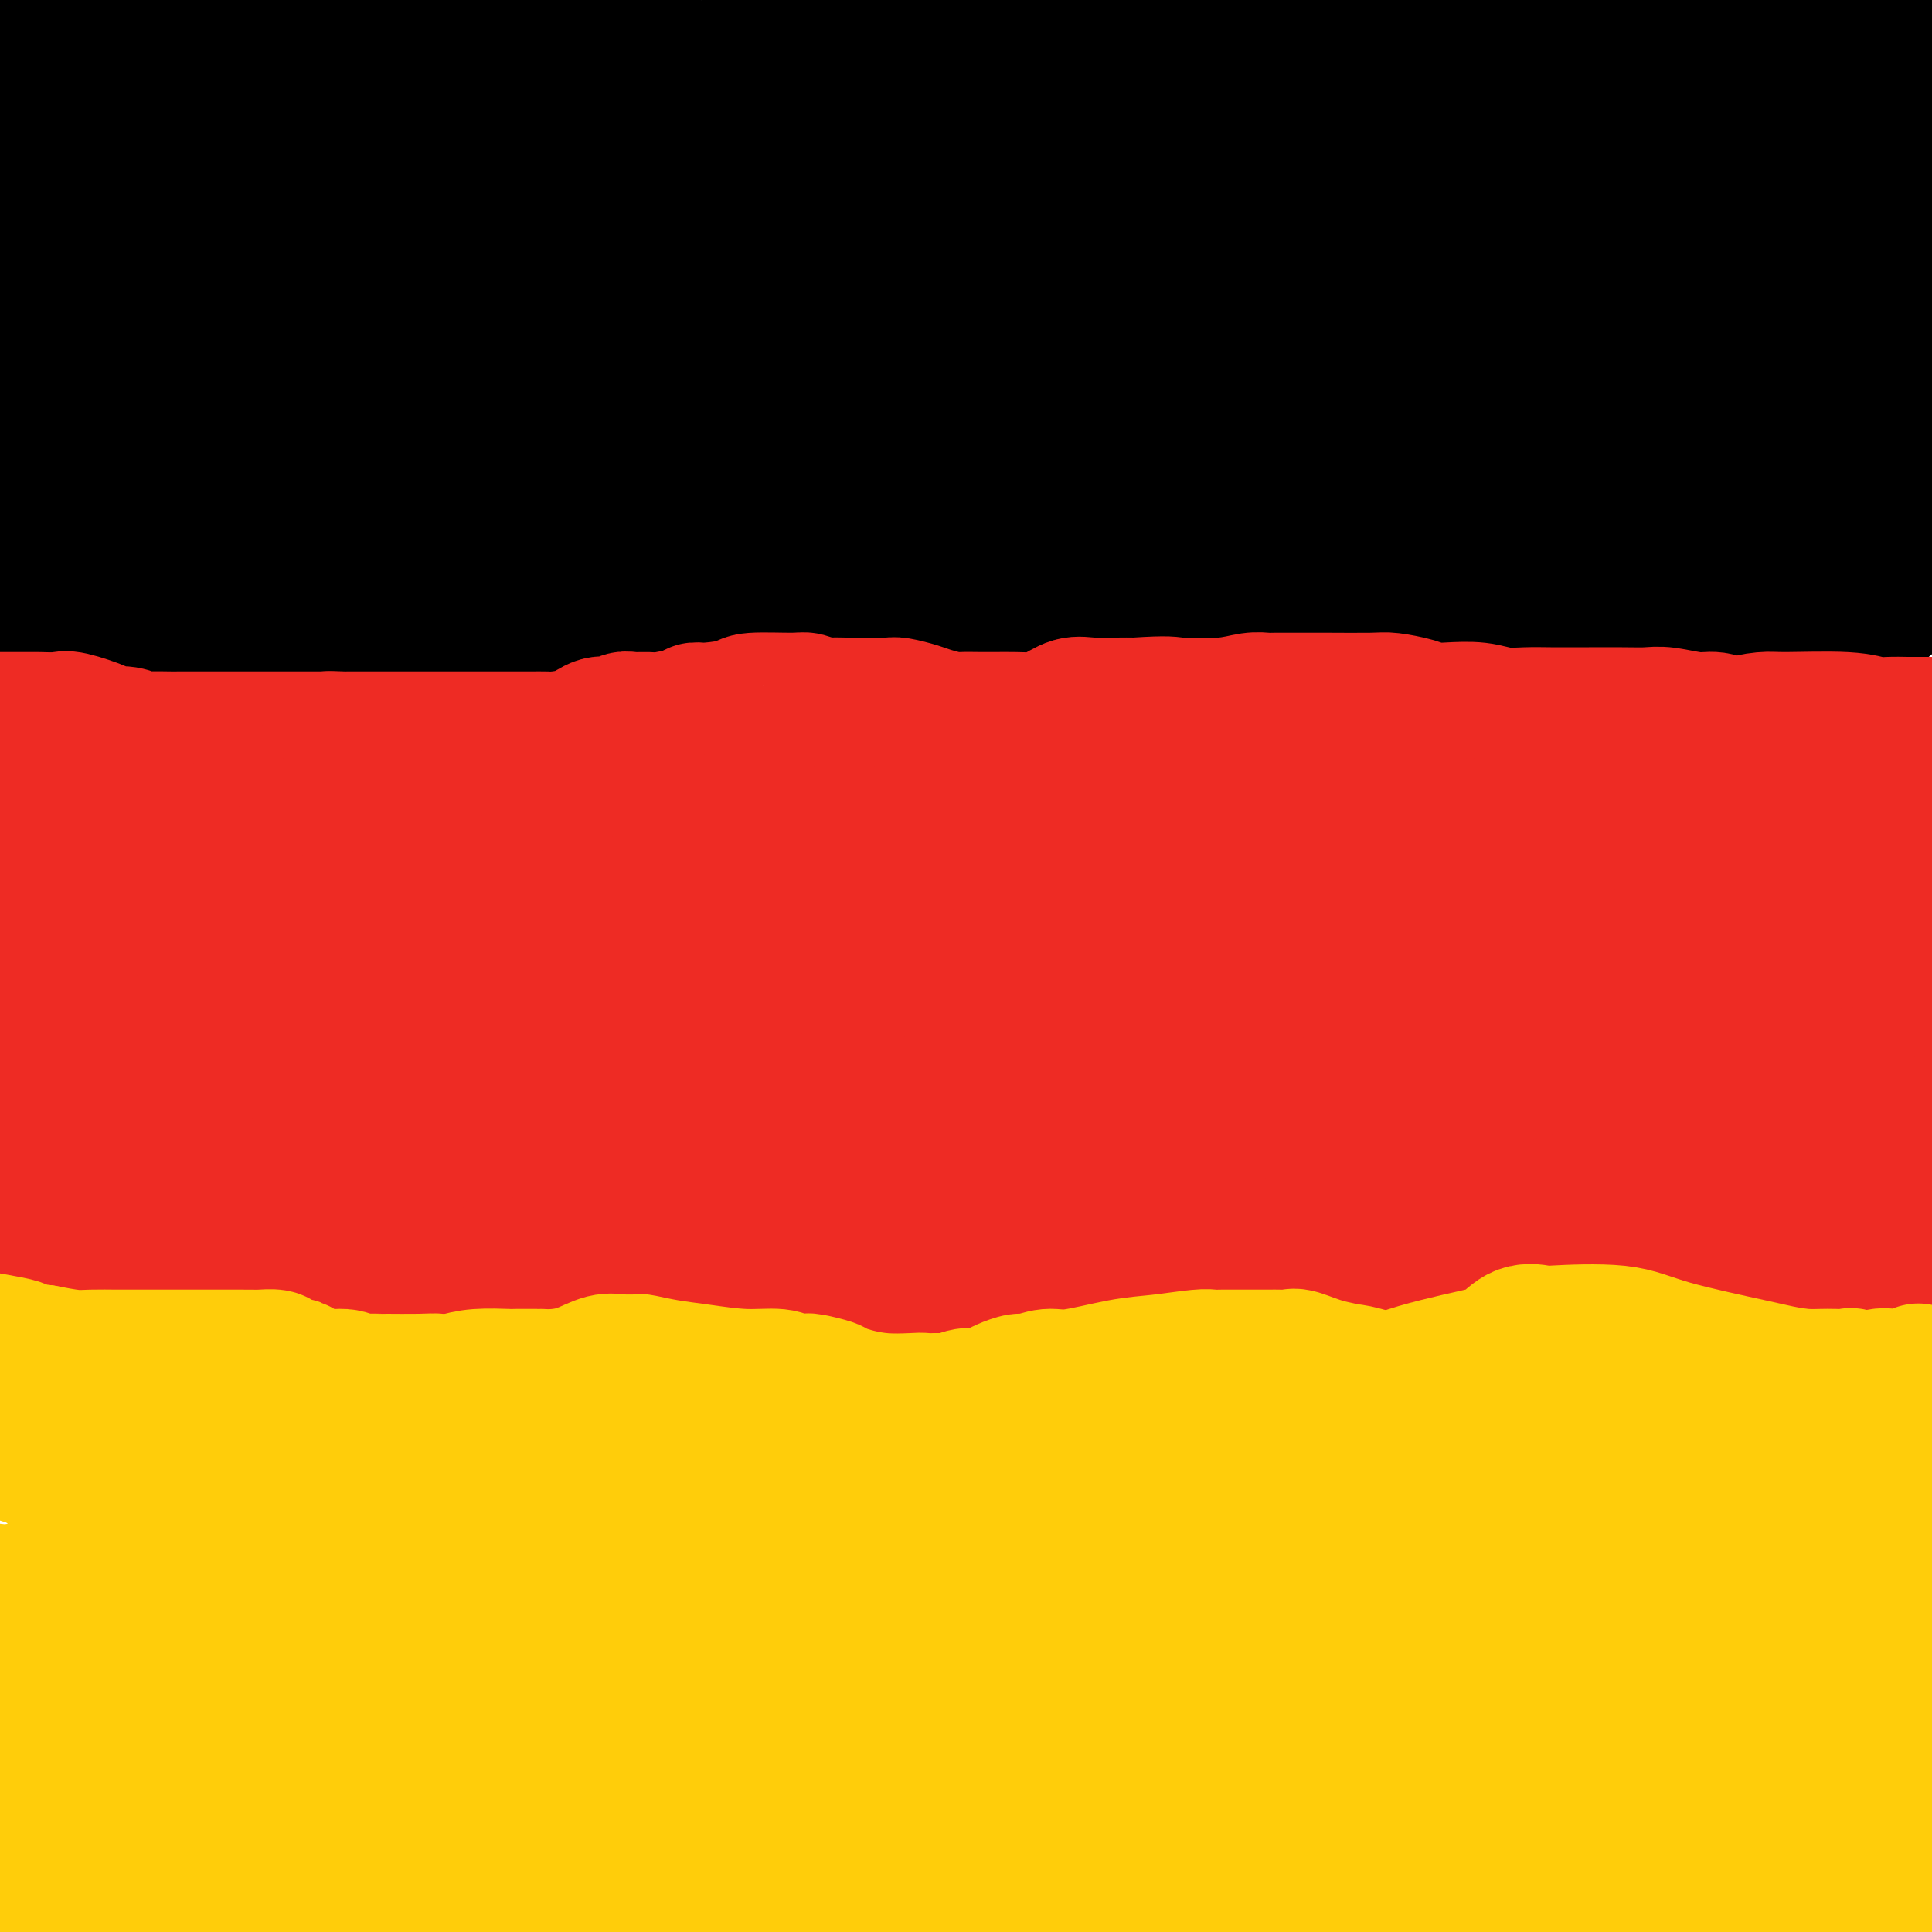 <svg viewBox='0 0 400 400' version='1.1' xmlns='http://www.w3.org/2000/svg' xmlns:xlink='http://www.w3.org/1999/xlink'><g fill='none' stroke='#000000' stroke-width='28' stroke-linecap='round' stroke-linejoin='round'><path d='M2,114c0.462,0.021 0.925,0.042 1,0c0.075,-0.042 -0.236,-0.146 2,0c2.236,0.146 7.019,0.543 11,0c3.981,-0.543 7.158,-2.026 13,-3c5.842,-0.974 14.347,-1.437 19,-2c4.653,-0.563 5.454,-1.224 10,-2c4.546,-0.776 12.837,-1.667 18,-2c5.163,-0.333 7.200,-0.110 12,0c4.800,0.110 12.365,0.105 18,0c5.635,-0.105 9.341,-0.312 14,0c4.659,0.312 10.271,1.142 18,2c7.729,0.858 17.574,1.744 24,2c6.426,0.256 9.433,-0.117 14,0c4.567,0.117 10.694,0.722 15,1c4.306,0.278 6.790,0.227 11,1c4.210,0.773 10.147,2.370 15,3c4.853,0.630 8.623,0.293 13,0c4.377,-0.293 9.363,-0.541 15,0c5.637,0.541 11.926,1.873 17,3c5.074,1.127 8.934,2.051 15,3c6.066,0.949 14.337,1.925 19,2c4.663,0.075 5.717,-0.749 9,-1c3.283,-0.251 8.795,0.071 13,0c4.205,-0.071 7.102,-0.536 10,-1'/><path d='M328,120c7.888,-0.326 11.609,-0.140 14,0c2.391,0.140 3.452,0.234 5,0c1.548,-0.234 3.582,-0.795 5,-1c1.418,-0.205 2.220,-0.054 3,0c0.780,0.054 1.539,0.012 3,0c1.461,-0.012 3.623,0.008 6,0c2.377,-0.008 4.967,-0.043 8,0c3.033,0.043 6.509,0.166 10,0c3.491,-0.166 6.997,-0.619 11,-1c4.003,-0.381 8.501,-0.691 13,-1'/><path d='M388,118c0.915,0.009 1.830,0.019 0,0c-1.830,-0.019 -6.405,-0.065 -13,0c-6.595,0.065 -15.211,0.242 -23,0c-7.789,-0.242 -14.751,-0.903 -20,-1c-5.249,-0.097 -8.784,0.369 -12,0c-3.216,-0.369 -6.113,-1.574 -8,-2c-1.887,-0.426 -2.764,-0.075 -6,0c-3.236,0.075 -8.830,-0.128 -13,0c-4.170,0.128 -6.917,0.585 -13,0c-6.083,-0.585 -15.503,-2.213 -21,-3c-5.497,-0.787 -7.070,-0.732 -11,-1c-3.930,-0.268 -10.217,-0.857 -15,-1c-4.783,-0.143 -8.063,0.162 -10,0c-1.937,-0.162 -2.533,-0.791 -4,-1c-1.467,-0.209 -3.805,0.003 -6,0c-2.195,-0.003 -4.246,-0.220 -9,-1c-4.754,-0.780 -12.212,-2.122 -17,-3c-4.788,-0.878 -6.908,-1.292 -13,-2c-6.092,-0.708 -16.158,-1.710 -22,-2c-5.842,-0.290 -7.461,0.133 -12,0c-4.539,-0.133 -11.996,-0.820 -16,-1c-4.004,-0.180 -4.553,0.148 -7,0c-2.447,-0.148 -6.791,-0.772 -11,-1c-4.209,-0.228 -8.283,-0.061 -11,0c-2.717,0.061 -4.078,0.016 -8,0c-3.922,-0.016 -10.406,-0.005 -15,0c-4.594,0.005 -7.297,0.002 -10,0'/><path d='M62,99c-17.157,-0.475 -15.050,-0.662 -16,-1c-0.950,-0.338 -4.959,-0.827 -8,-1c-3.041,-0.173 -5.116,-0.031 -7,0c-1.884,0.031 -3.578,-0.051 -5,0c-1.422,0.051 -2.572,0.235 -4,0c-1.428,-0.235 -3.135,-0.888 -5,-1c-1.865,-0.112 -3.887,0.316 -7,0c-3.113,-0.316 -7.318,-1.376 -10,-2c-2.682,-0.624 -3.841,-0.812 -5,-1'/><path d='M4,96c-2.534,-0.600 -5.068,-1.200 0,0c5.068,1.200 17.739,4.202 26,6c8.261,1.798 12.112,2.394 27,2c14.888,-0.394 40.815,-1.776 58,-3c17.185,-1.224 25.630,-2.288 43,-4c17.370,-1.712 43.665,-4.071 66,-6c22.335,-1.929 40.711,-3.429 56,-4c15.289,-0.571 27.490,-0.215 44,-1c16.510,-0.785 37.330,-2.711 50,-3c12.670,-0.289 17.192,1.060 23,2c5.808,0.940 12.904,1.470 20,2'/><path d='M338,76c11.862,0.807 23.725,1.614 0,0c-23.725,-1.614 -83.037,-5.647 -117,-8c-33.963,-2.353 -42.578,-3.024 -58,-2c-15.422,1.024 -37.650,3.744 -48,5c-10.350,1.256 -8.821,1.047 -7,2c1.821,0.953 3.936,3.066 7,4c3.064,0.934 7.078,0.689 21,2c13.922,1.311 37.753,4.180 54,6c16.247,1.820 24.909,2.593 42,4c17.091,1.407 42.609,3.449 60,5c17.391,1.551 26.654,2.612 32,3c5.346,0.388 6.774,0.104 9,0c2.226,-0.104 5.250,-0.026 7,0c1.750,0.026 2.224,0.001 3,0c0.776,-0.001 1.852,0.022 2,0c0.148,-0.022 -0.631,-0.090 -1,0c-0.369,0.090 -0.327,0.336 -2,0c-1.673,-0.336 -5.060,-1.255 -11,-2c-5.940,-0.745 -14.431,-1.317 -18,-1c-3.569,0.317 -2.216,1.523 -3,2c-0.784,0.477 -3.706,0.223 1,1c4.706,0.777 17.041,2.583 26,4c8.959,1.417 14.541,2.446 23,3c8.459,0.554 19.793,0.633 26,1c6.207,0.367 7.286,1.022 8,1c0.714,-0.022 1.061,-0.721 1,-1c-0.061,-0.279 -0.531,-0.140 -1,0'/><path d='M394,105c5.888,0.155 3.609,0.041 3,0c-0.609,-0.041 0.451,-0.011 1,0c0.549,0.011 0.585,0.003 1,0c0.415,-0.003 1.207,-0.002 2,0'/><path d='M398,100c0.443,0.145 0.885,0.290 0,0c-0.885,-0.290 -3.099,-1.015 -20,-3c-16.901,-1.985 -48.490,-5.229 -72,-8c-23.510,-2.771 -38.940,-5.068 -52,-6c-13.060,-0.932 -23.751,-0.500 -28,0c-4.249,0.500 -2.056,1.066 2,1c4.056,-0.066 9.976,-0.765 29,0c19.024,0.765 51.151,2.994 70,3c18.849,0.006 24.418,-2.211 32,-3c7.582,-0.789 17.177,-0.151 21,0c3.823,0.151 1.874,-0.185 1,-1c-0.874,-0.815 -0.672,-2.110 -7,-4c-6.328,-1.890 -19.185,-4.376 -28,-5c-8.815,-0.624 -13.589,0.614 -22,0c-8.411,-0.614 -20.460,-3.079 -28,-4c-7.540,-0.921 -10.572,-0.296 -12,0c-1.428,0.296 -1.253,0.264 -1,1c0.253,0.736 0.583,2.238 10,3c9.417,0.762 27.920,0.782 42,0c14.080,-0.782 23.737,-2.366 34,-4c10.263,-1.634 21.131,-3.317 32,-5'/><path d='M386,58c1.012,-0.119 2.024,-0.238 0,0c-2.024,0.238 -7.085,0.832 -13,1c-5.915,0.168 -12.684,-0.092 -15,0c-2.316,0.092 -0.179,0.536 0,1c0.179,0.464 -1.602,0.949 2,1c3.602,0.051 12.585,-0.332 19,-1c6.415,-0.668 10.261,-1.619 14,-3c3.739,-1.381 7.369,-3.190 11,-5'/><path d='M378,52c1.662,-0.465 3.325,-0.930 0,0c-3.325,0.930 -11.637,3.255 -25,5c-13.363,1.745 -31.778,2.909 -40,4c-8.222,1.091 -6.250,2.110 -7,3c-0.750,0.890 -4.222,1.651 2,2c6.222,0.349 22.137,0.286 36,0c13.863,-0.286 25.675,-0.796 38,-2c12.325,-1.204 25.162,-3.102 38,-5'/><path d='M363,57c1.095,-0.254 2.191,-0.507 0,0c-2.191,0.507 -7.668,1.775 -20,3c-12.332,1.225 -31.518,2.407 -40,3c-8.482,0.593 -6.259,0.598 -5,1c1.259,0.402 1.554,1.200 4,1c2.446,-0.200 7.043,-1.398 15,-3c7.957,-1.602 19.274,-3.610 25,-5c5.726,-1.390 5.860,-2.164 6,-3c0.140,-0.836 0.287,-1.736 -3,-2c-3.287,-0.264 -10.008,0.107 -21,0c-10.992,-0.107 -26.256,-0.693 -34,0c-7.744,0.693 -7.967,2.666 -9,4c-1.033,1.334 -2.875,2.028 7,1c9.875,-1.028 31.466,-3.777 49,-6c17.534,-2.223 31.010,-3.921 41,-5c9.990,-1.079 16.495,-1.540 23,-2'/><path d='M399,42c4.010,-0.084 8.020,-0.168 0,0c-8.020,0.168 -28.069,0.588 -43,1c-14.931,0.412 -24.743,0.818 -35,1c-10.257,0.182 -20.958,0.142 -25,0c-4.042,-0.142 -1.426,-0.384 0,0c1.426,0.384 1.663,1.395 10,2c8.337,0.605 24.775,0.803 36,0c11.225,-0.803 17.237,-2.608 23,-4c5.763,-1.392 11.278,-2.372 13,-3c1.722,-0.628 -0.347,-0.906 -6,-1c-5.653,-0.094 -14.888,-0.006 -28,0c-13.112,0.006 -30.101,-0.070 -44,1c-13.899,1.070 -24.708,3.287 -29,4c-4.292,0.713 -2.067,-0.078 -1,0c1.067,0.078 0.975,1.026 14,1c13.025,-0.026 39.165,-1.027 56,-2c16.835,-0.973 24.364,-1.918 32,-3c7.636,-1.082 15.377,-2.301 18,-4c2.623,-1.699 0.126,-3.877 -8,-5c-8.126,-1.123 -21.880,-1.189 -41,0c-19.120,1.189 -43.604,3.635 -63,5c-19.396,1.365 -33.704,1.648 -40,2c-6.296,0.352 -4.579,0.771 -2,1c2.579,0.229 6.021,0.268 21,-1c14.979,-1.268 41.494,-3.841 63,-6c21.506,-2.159 38.002,-3.902 46,-5c7.998,-1.098 7.499,-1.549 7,-2'/><path d='M373,24c21.044,-2.265 6.153,-1.428 -3,-2c-9.153,-0.572 -12.567,-2.554 -22,-2c-9.433,0.554 -24.886,3.645 -33,5c-8.114,1.355 -8.888,0.973 -7,1c1.888,0.027 6.437,0.463 11,0c4.563,-0.463 9.140,-1.827 18,-3c8.860,-1.173 22.005,-2.157 29,-3c6.995,-0.843 7.841,-1.546 8,-2c0.159,-0.454 -0.368,-0.658 -2,-1c-1.632,-0.342 -4.369,-0.824 -17,0c-12.631,0.824 -35.156,2.952 -46,4c-10.844,1.048 -10.008,1.017 -9,1c1.008,-0.017 2.186,-0.020 11,-1c8.814,-0.980 25.262,-2.936 36,-4c10.738,-1.064 15.767,-1.234 21,-3c5.233,-1.766 10.671,-5.126 13,-6c2.329,-0.874 1.548,0.738 1,0c-0.548,-0.738 -0.865,-3.825 -7,-4c-6.135,-0.175 -18.089,2.563 -24,4c-5.911,1.437 -5.779,1.575 -5,2c0.779,0.425 2.206,1.139 5,1c2.794,-0.139 6.955,-1.130 13,-3c6.045,-1.870 13.974,-4.619 19,-6c5.026,-1.381 7.150,-1.395 8,-2c0.850,-0.605 0.425,-1.803 0,-3'/><path d='M370,1c1.999,-0.660 3.998,-1.321 0,0c-3.998,1.321 -13.991,4.622 -19,6c-5.009,1.378 -5.032,0.833 -5,1c0.032,0.167 0.119,1.048 0,2c-0.119,0.952 -0.444,1.977 5,3c5.444,1.023 16.658,2.045 25,1c8.342,-1.045 13.812,-4.156 21,-6c7.188,-1.844 16.094,-2.422 25,-3'/><path d='M395,13c1.917,-0.369 3.834,-0.739 0,0c-3.834,0.739 -13.419,2.586 -18,4c-4.581,1.414 -4.158,2.394 -4,3c0.158,0.606 0.051,0.836 0,1c-0.051,0.164 -0.047,0.260 0,0c0.047,-0.260 0.137,-0.878 0,-2c-0.137,-1.122 -0.500,-2.749 -2,-4c-1.500,-1.251 -4.137,-2.126 -9,-4c-4.863,-1.874 -11.952,-4.749 -25,-6c-13.048,-1.251 -32.056,-0.879 -44,-1c-11.944,-0.121 -16.825,-0.734 -21,0c-4.175,0.734 -7.644,2.814 -10,4c-2.356,1.186 -3.599,1.478 0,4c3.599,2.522 12.040,7.276 18,10c5.960,2.724 9.437,3.420 23,5c13.563,1.580 37.210,4.044 51,5c13.790,0.956 17.723,0.404 23,-1c5.277,-1.404 11.900,-3.659 13,-5c1.100,-1.341 -3.321,-1.768 -7,-3c-3.679,-1.232 -6.615,-3.268 -23,-6c-16.385,-2.732 -46.219,-6.159 -69,-8c-22.781,-1.841 -38.509,-2.098 -60,-5c-21.491,-2.902 -48.746,-8.451 -76,-14'/><path d='M80,0c0.172,-0.512 0.343,-1.025 0,0c-0.343,1.025 -1.201,3.587 7,7c8.201,3.413 25.461,7.678 41,11c15.539,3.322 29.355,5.700 49,7c19.645,1.300 45.118,1.522 60,1c14.882,-0.522 19.175,-1.790 23,-4c3.825,-2.210 7.184,-5.364 10,-8c2.816,-2.636 5.090,-4.753 -7,-9c-12.090,-4.247 -38.545,-10.623 -65,-17'/><path d='M31,26c-6.626,-0.576 -13.252,-1.153 0,0c13.252,1.153 46.381,4.034 66,6c19.619,1.966 25.730,3.016 35,3c9.270,-0.016 21.701,-1.097 28,-2c6.299,-0.903 6.465,-1.628 3,-5c-3.465,-3.372 -10.561,-9.392 -23,-15c-12.439,-5.608 -30.219,-10.804 -48,-16'/><path d='M8,26c-3.570,-0.440 -7.141,-0.881 0,0c7.141,0.881 24.992,3.083 44,4c19.008,0.917 39.172,0.550 50,0c10.828,-0.550 12.318,-1.283 13,-3c0.682,-1.717 0.554,-4.419 0,-7c-0.554,-2.581 -1.534,-5.041 -15,-8c-13.466,-2.959 -39.419,-6.417 -59,-8c-19.581,-1.583 -32.791,-1.292 -46,-1'/><path d='M53,35c-2.255,0.477 -4.509,0.955 0,0c4.509,-0.955 15.783,-3.341 22,-5c6.217,-1.659 7.378,-2.589 5,-4c-2.378,-1.411 -8.294,-3.303 -16,-5c-7.706,-1.697 -17.202,-3.199 -29,-4c-11.798,-0.801 -25.899,-0.900 -40,-1'/><path d='M11,22c-4.121,-0.795 -8.242,-1.589 0,0c8.242,1.589 28.846,5.562 42,7c13.154,1.438 18.858,0.343 29,1c10.142,0.657 24.722,3.067 34,4c9.278,0.933 13.253,0.391 21,1c7.747,0.609 19.264,2.371 27,3c7.736,0.629 11.691,0.125 16,0c4.309,-0.125 8.973,0.127 11,0c2.027,-0.127 1.419,-0.635 2,-1c0.581,-0.365 2.352,-0.589 -2,-2c-4.352,-1.411 -14.826,-4.011 -21,-5c-6.174,-0.989 -8.047,-0.368 -20,0c-11.953,0.368 -33.987,0.484 -53,0c-19.013,-0.484 -35.004,-1.567 -59,-3c-23.996,-1.433 -55.998,-3.217 -88,-5'/><path d='M69,40c-4.110,-0.260 -8.220,-0.520 0,0c8.220,0.520 28.770,1.822 49,3c20.230,1.178 40.140,2.234 52,2c11.860,-0.234 15.669,-1.756 21,-3c5.331,-1.244 12.185,-2.208 17,-3c4.815,-0.792 7.592,-1.411 10,-2c2.408,-0.589 4.447,-1.146 6,-2c1.553,-0.854 2.620,-2.003 3,-3c0.380,-0.997 0.074,-1.841 0,-2c-0.074,-0.159 0.084,0.368 0,0c-0.084,-0.368 -0.410,-1.631 -3,-3c-2.590,-1.369 -7.443,-2.844 -12,-4c-4.557,-1.156 -8.817,-1.994 -14,-3c-5.183,-1.006 -11.288,-2.182 -15,-3c-3.712,-0.818 -5.029,-1.279 -6,-2c-0.971,-0.721 -1.596,-1.704 -2,-2c-0.404,-0.296 -0.588,0.093 -2,0c-1.412,-0.093 -4.052,-0.668 -6,-1c-1.948,-0.332 -3.203,-0.422 -7,0c-3.797,0.422 -10.136,1.356 -15,3c-4.864,1.644 -8.251,3.998 -10,5c-1.749,1.002 -1.858,0.653 -1,1c0.858,0.347 2.683,1.391 5,2c2.317,0.609 5.126,0.782 11,0c5.874,-0.782 14.812,-2.518 22,-4c7.188,-1.482 12.625,-2.709 21,-3c8.375,-0.291 19.687,0.355 31,1'/><path d='M224,17c8.795,0.992 15.283,2.971 23,4c7.717,1.029 16.663,1.106 30,3c13.337,1.894 31.064,5.605 39,7c7.936,1.395 6.082,0.475 12,1c5.918,0.525 19.609,2.495 27,4c7.391,1.505 8.484,2.545 9,3c0.516,0.455 0.456,0.323 1,0c0.544,-0.323 1.693,-0.839 -3,-1c-4.693,-0.161 -15.228,0.031 -23,0c-7.772,-0.031 -12.782,-0.286 -24,-1c-11.218,-0.714 -28.643,-1.886 -49,-3c-20.357,-1.114 -43.647,-2.169 -60,-3c-16.353,-0.831 -25.769,-1.437 -41,0c-15.231,1.437 -36.277,4.918 -48,7c-11.723,2.082 -14.123,2.766 -16,3c-1.877,0.234 -3.232,0.020 -4,0c-0.768,-0.020 -0.951,0.156 0,1c0.951,0.844 3.036,2.356 5,4c1.964,1.644 3.808,3.421 15,6c11.192,2.579 31.731,5.962 45,8c13.269,2.038 19.267,2.732 29,3c9.733,0.268 23.202,0.111 36,0c12.798,-0.111 24.925,-0.174 32,0c7.075,0.174 9.097,0.585 12,1c2.903,0.415 6.687,0.833 9,1c2.313,0.167 3.157,0.084 4,0'/><path d='M284,65c18.867,0.595 5.033,-0.416 0,-1c-5.033,-0.584 -1.265,-0.741 0,-1c1.265,-0.259 0.028,-0.621 0,-1c-0.028,-0.379 1.153,-0.775 0,-1c-1.153,-0.225 -4.641,-0.279 -7,0c-2.359,0.279 -3.591,0.891 -15,0c-11.409,-0.891 -32.996,-3.286 -48,-5c-15.004,-1.714 -23.424,-2.746 -50,-3c-26.576,-0.254 -71.307,0.272 -96,0c-24.693,-0.272 -29.349,-1.341 -37,-2c-7.651,-0.659 -18.298,-0.909 -23,-1c-4.702,-0.091 -3.458,-0.025 -3,0c0.458,0.025 0.131,0.007 -1,0c-1.131,-0.007 -3.065,-0.004 -5,0'/><path d='M16,69c-3.334,-0.135 -6.668,-0.270 0,0c6.668,0.270 23.338,0.945 37,2c13.662,1.055 24.317,2.488 31,3c6.683,0.512 9.396,0.101 12,0c2.604,-0.101 5.099,0.109 6,0c0.901,-0.109 0.207,-0.537 0,-1c-0.207,-0.463 0.072,-0.962 0,-1c-0.072,-0.038 -0.494,0.385 -1,0c-0.506,-0.385 -1.097,-1.578 -2,-2c-0.903,-0.422 -2.118,-0.072 -10,0c-7.882,0.072 -22.430,-0.135 -32,0c-9.570,0.135 -14.163,0.610 -24,0c-9.837,-0.610 -24.919,-2.305 -40,-4'/><path d='M6,70c-2.728,-0.089 -5.457,-0.179 0,0c5.457,0.179 19.099,0.626 27,1c7.901,0.374 10.059,0.675 15,1c4.941,0.325 12.664,0.676 16,1c3.336,0.324 2.285,0.623 2,0c-0.285,-0.623 0.195,-2.168 -2,-3c-2.195,-0.832 -7.066,-0.951 -10,-1c-2.934,-0.049 -3.932,-0.027 -5,0c-1.068,0.027 -2.205,0.060 -3,0c-0.795,-0.060 -1.248,-0.212 -2,0c-0.752,0.212 -1.804,0.789 -3,1c-1.196,0.211 -2.537,0.057 -6,0c-3.463,-0.057 -9.048,-0.015 -14,0c-4.952,0.015 -9.272,0.004 -13,0c-3.728,-0.004 -6.864,-0.002 -10,0'/><path d='M6,128c-0.236,0.083 -0.473,0.166 0,0c0.473,-0.166 1.654,-0.582 3,-1c1.346,-0.418 2.856,-0.837 4,-1c1.144,-0.163 1.923,-0.068 4,0c2.077,0.068 5.451,0.109 8,0c2.549,-0.109 4.271,-0.369 6,-1c1.729,-0.631 3.463,-1.633 5,-2c1.537,-0.367 2.876,-0.099 4,0c1.124,0.099 2.032,0.029 3,0c0.968,-0.029 1.995,-0.017 3,0c1.005,0.017 1.989,0.040 4,0c2.011,-0.040 5.049,-0.142 7,0c1.951,0.142 2.814,0.529 5,0c2.186,-0.529 5.695,-1.973 10,-3c4.305,-1.027 9.407,-1.638 12,-2c2.593,-0.362 2.677,-0.477 4,-1c1.323,-0.523 3.885,-1.454 5,-2c1.115,-0.546 0.783,-0.706 3,-1c2.217,-0.294 6.983,-0.722 10,-1c3.017,-0.278 4.284,-0.408 8,-1c3.716,-0.592 9.880,-1.648 14,-2c4.120,-0.352 6.197,0.000 8,0c1.803,-0.000 3.331,-0.354 5,0c1.669,0.354 3.478,1.414 5,2c1.522,0.586 2.756,0.696 5,1c2.244,0.304 5.498,0.801 8,1c2.502,0.199 4.251,0.099 6,0'/><path d='M165,114c7.371,1.101 7.297,1.852 9,2c1.703,0.148 5.183,-0.308 8,0c2.817,0.308 4.971,1.379 7,2c2.029,0.621 3.931,0.791 5,1c1.069,0.209 1.303,0.458 3,1c1.697,0.542 4.858,1.379 7,2c2.142,0.621 3.267,1.028 7,2c3.733,0.972 10.075,2.509 14,3c3.925,0.491 5.435,-0.064 8,0c2.565,0.064 6.186,0.749 8,1c1.814,0.251 1.821,0.070 3,0c1.179,-0.070 3.528,-0.029 6,0c2.472,0.029 5.066,0.045 9,0c3.934,-0.045 9.208,-0.153 14,0c4.792,0.153 9.101,0.566 12,1c2.899,0.434 4.387,0.887 8,1c3.613,0.113 9.351,-0.115 13,0c3.649,0.115 5.207,0.573 9,0c3.793,-0.573 9.819,-2.176 13,-3c3.181,-0.824 3.518,-0.870 5,-1c1.482,-0.130 4.110,-0.346 6,-1c1.890,-0.654 3.042,-1.747 5,-2c1.958,-0.253 4.721,0.334 8,0c3.279,-0.334 7.075,-1.590 10,-2c2.925,-0.410 4.979,0.026 7,0c2.021,-0.026 4.011,-0.513 6,-1'/><path d='M375,120c9.686,-1.713 3.900,-0.995 3,-1c-0.900,-0.005 3.085,-0.733 4,-1c0.915,-0.267 -1.239,-0.071 0,0c1.239,0.071 5.872,0.019 9,0c3.128,-0.019 4.751,-0.005 6,0c1.249,0.005 2.125,0.003 3,0'/><path d='M390,125c0.599,-0.006 1.199,-0.011 0,0c-1.199,0.011 -4.196,0.040 -6,0c-1.804,-0.040 -2.415,-0.149 -3,0c-0.585,0.149 -1.146,0.555 -2,1c-0.854,0.445 -2.003,0.930 -3,1c-0.997,0.070 -1.842,-0.275 -3,0c-1.158,0.275 -2.630,1.169 -4,2c-1.370,0.831 -2.636,1.600 -4,2c-1.364,0.400 -2.824,0.433 -5,1c-2.176,0.567 -5.069,1.669 -7,2c-1.931,0.331 -2.900,-0.107 -5,0c-2.100,0.107 -5.330,0.761 -7,1c-1.670,0.239 -1.778,0.064 -3,0c-1.222,-0.064 -3.556,-0.017 -6,0c-2.444,0.017 -4.997,0.005 -8,0c-3.003,-0.005 -6.455,-0.001 -11,0c-4.545,0.001 -10.183,0.000 -14,0c-3.817,-0.000 -5.812,-0.000 -10,0c-4.188,0.000 -10.568,-0.000 -14,0c-3.432,0.000 -3.916,0.001 -5,0c-1.084,-0.001 -2.767,-0.004 -4,0c-1.233,0.004 -2.017,0.016 -3,0c-0.983,-0.016 -2.167,-0.060 -3,0c-0.833,0.060 -1.316,0.222 -3,0c-1.684,-0.222 -4.569,-0.829 -7,-1c-2.431,-0.171 -4.409,0.094 -6,0c-1.591,-0.094 -2.796,-0.547 -4,-1'/><path d='M240,133c-16.840,-0.758 -8.441,-1.652 -6,-2c2.441,-0.348 -1.078,-0.150 -4,0c-2.922,0.150 -5.248,0.253 -7,0c-1.752,-0.253 -2.932,-0.860 -5,-1c-2.068,-0.140 -5.025,0.188 -8,0c-2.975,-0.188 -5.967,-0.891 -8,-1c-2.033,-0.109 -3.108,0.377 -6,0c-2.892,-0.377 -7.600,-1.617 -11,-2c-3.400,-0.383 -5.493,0.091 -10,0c-4.507,-0.091 -11.427,-0.745 -15,-1c-3.573,-0.255 -3.800,-0.109 -5,0c-1.200,0.109 -3.375,0.180 -5,0c-1.625,-0.180 -2.701,-0.612 -4,-1c-1.299,-0.388 -2.821,-0.731 -6,-1c-3.179,-0.269 -8.016,-0.464 -11,0c-2.984,0.464 -4.116,1.587 -8,2c-3.884,0.413 -10.519,0.115 -14,0c-3.481,-0.115 -3.809,-0.046 -7,0c-3.191,0.046 -9.247,0.071 -13,0c-3.753,-0.071 -5.204,-0.236 -7,0c-1.796,0.236 -3.938,0.874 -6,1c-2.062,0.126 -4.044,-0.259 -6,0c-1.956,0.259 -3.885,1.162 -6,2c-2.115,0.838 -4.416,1.610 -6,2c-1.584,0.390 -2.453,0.397 -4,1c-1.547,0.603 -3.774,1.801 -6,3'/><path d='M46,135c-3.778,1.359 -2.222,0.756 -4,1c-1.778,0.244 -6.891,1.333 -11,2c-4.109,0.667 -7.215,0.911 -10,1c-2.785,0.089 -5.250,0.024 -7,0c-1.750,-0.024 -2.786,-0.007 -7,0c-4.214,0.007 -11.607,0.003 -19,0'/></g>
<g fill='none' stroke='#EE2B24' stroke-width='28' stroke-linecap='round' stroke-linejoin='round'><path d='M0,149c-0.088,0.000 -0.177,0.000 0,0c0.177,-0.000 0.619,-0.000 1,0c0.381,0.000 0.702,0.000 1,0c0.298,-0.000 0.574,-0.000 1,0c0.426,0.000 1.003,0.000 1,0c-0.003,-0.000 -0.588,-0.002 0,0c0.588,0.002 2.347,0.007 3,0c0.653,-0.007 0.201,-0.026 1,0c0.799,0.026 2.850,0.097 4,0c1.150,-0.097 1.401,-0.362 3,0c1.599,0.362 4.548,1.351 6,2c1.452,0.649 1.408,0.959 2,1c0.592,0.041 1.820,-0.185 3,0c1.180,0.185 2.313,0.782 3,1c0.687,0.218 0.929,0.059 2,0c1.071,-0.059 2.972,-0.016 4,0c1.028,0.016 1.184,0.004 2,0c0.816,-0.004 2.293,-0.001 3,0c0.707,0.001 0.644,0.000 1,0c0.356,-0.000 1.133,-0.000 2,0c0.867,0.000 1.826,0.000 3,0c1.174,-0.000 2.562,-0.000 5,0c2.438,0.000 5.926,0.000 8,0c2.074,-0.000 2.736,-0.000 4,0c1.264,0.000 3.132,0.000 5,0'/><path d='M68,153c10.626,0.619 3.190,0.166 1,0c-2.190,-0.166 0.865,-0.044 2,0c1.135,0.044 0.351,0.012 1,0c0.649,-0.012 2.732,-0.003 4,0c1.268,0.003 1.722,0.001 3,0c1.278,-0.001 3.382,-0.000 4,0c0.618,0.000 -0.248,0.000 1,0c1.248,-0.000 4.611,-0.000 6,0c1.389,0.000 0.803,0.000 1,0c0.197,-0.000 1.178,0.000 2,0c0.822,-0.000 1.487,-0.000 2,0c0.513,0.000 0.874,0.000 2,0c1.126,-0.000 3.016,-0.000 4,0c0.984,0.000 1.062,0.000 2,0c0.938,-0.000 2.736,-0.002 4,0c1.264,0.002 1.994,0.007 3,0c1.006,-0.007 2.290,-0.025 3,0c0.710,0.025 0.848,0.094 2,0c1.152,-0.094 3.319,-0.351 5,-1c1.681,-0.649 2.876,-1.691 4,-2c1.124,-0.309 2.175,0.114 3,0c0.825,-0.114 1.423,-0.765 2,-1c0.577,-0.235 1.134,-0.053 2,0c0.866,0.053 2.041,-0.024 3,0c0.959,0.024 1.703,0.150 3,0c1.297,-0.150 3.149,-0.575 5,-1'/><path d='M142,148c4.850,-1.012 2.476,-1.041 2,-1c-0.476,0.041 0.945,0.154 3,0c2.055,-0.154 4.743,-0.573 6,-1c1.257,-0.427 1.084,-0.860 3,-1c1.916,-0.140 5.920,0.015 8,0c2.080,-0.015 2.237,-0.200 3,0c0.763,0.200 2.132,0.786 3,1c0.868,0.214 1.234,0.058 2,0c0.766,-0.058 1.932,-0.016 3,0c1.068,0.016 2.036,0.007 3,0c0.964,-0.007 1.922,-0.013 3,0c1.078,0.013 2.275,0.046 3,0c0.725,-0.046 0.979,-0.170 2,0c1.021,0.170 2.808,0.634 4,1c1.192,0.366 1.788,0.634 3,1c1.212,0.366 3.041,0.830 4,1c0.959,0.170 1.050,0.046 2,0c0.950,-0.046 2.760,-0.014 4,0c1.240,0.014 1.910,0.010 3,0c1.090,-0.010 2.601,-0.027 4,0c1.399,0.027 2.688,0.098 4,0c1.312,-0.098 2.647,-0.366 4,-1c1.353,-0.634 2.723,-1.634 4,-2c1.277,-0.366 2.459,-0.099 4,0c1.541,0.099 3.440,0.028 5,0c1.560,-0.028 2.780,-0.014 4,0'/><path d='M235,146c7.456,-0.480 7.096,-0.181 9,0c1.904,0.181 6.071,0.245 9,0c2.929,-0.245 4.620,-0.798 6,-1c1.380,-0.202 2.450,-0.054 3,0c0.550,0.054 0.581,0.014 2,0c1.419,-0.014 4.225,-0.001 6,0c1.775,0.001 2.519,-0.010 5,0c2.481,0.010 6.699,0.041 9,0c2.301,-0.041 2.684,-0.156 4,0c1.316,0.156 3.565,0.581 5,1c1.435,0.419 2.056,0.830 3,1c0.944,0.170 2.211,0.098 4,0c1.789,-0.098 4.101,-0.222 6,0c1.899,0.222 3.386,0.792 5,1c1.614,0.208 3.355,0.056 5,0c1.645,-0.056 3.196,-0.015 5,0c1.804,0.015 3.863,0.003 5,0c1.137,-0.003 1.354,0.003 3,0c1.646,-0.003 4.723,-0.016 7,0c2.277,0.016 3.754,0.061 5,0c1.246,-0.061 2.261,-0.226 4,0c1.739,0.226 4.204,0.845 6,1c1.796,0.155 2.925,-0.154 4,0c1.075,0.154 2.097,0.772 3,1c0.903,0.228 1.687,0.065 2,0c0.313,-0.065 0.157,-0.033 0,0'/><path d='M360,150c11.732,0.835 5.062,0.424 3,0c-2.062,-0.424 0.485,-0.860 2,-1c1.515,-0.140 1.999,0.015 5,0c3.001,-0.015 8.518,-0.200 12,0c3.482,0.200 4.927,0.786 6,1c1.073,0.214 1.772,0.057 3,0c1.228,-0.057 2.984,-0.015 4,0c1.016,0.015 1.290,0.004 2,0c0.710,-0.004 1.855,-0.002 3,0'/><path d='M398,266c0.248,0.022 0.497,0.045 0,0c-0.497,-0.045 -1.738,-0.157 -3,0c-1.262,0.157 -2.545,0.582 -3,1c-0.455,0.418 -0.084,0.830 -1,1c-0.916,0.170 -3.121,0.097 -4,0c-0.879,-0.097 -0.434,-0.220 -1,0c-0.566,0.220 -2.145,0.781 -3,1c-0.855,0.219 -0.986,0.096 -2,0c-1.014,-0.096 -2.911,-0.167 -4,0c-1.089,0.167 -1.370,0.570 -2,1c-0.630,0.430 -1.610,0.885 -3,1c-1.390,0.115 -3.191,-0.110 -4,0c-0.809,0.110 -0.626,0.555 -2,1c-1.374,0.445 -4.306,0.889 -6,1c-1.694,0.111 -2.150,-0.110 -3,0c-0.850,0.110 -2.095,0.551 -3,1c-0.905,0.449 -1.471,0.905 -2,1c-0.529,0.095 -1.023,-0.172 -2,0c-0.977,0.172 -2.439,0.782 -3,1c-0.561,0.218 -0.222,0.043 -1,0c-0.778,-0.043 -2.674,0.045 -4,0c-1.326,-0.045 -2.084,-0.222 -3,0c-0.916,0.222 -1.991,0.844 -3,1c-1.009,0.156 -1.951,-0.154 -3,0c-1.049,0.154 -2.206,0.772 -3,1c-0.794,0.228 -1.227,0.065 -2,0c-0.773,-0.065 -1.887,-0.033 -3,0'/><path d='M325,278c-12.116,1.856 -5.905,0.497 -4,0c1.905,-0.497 -0.495,-0.132 -2,0c-1.505,0.132 -2.114,0.033 -3,0c-0.886,-0.033 -2.051,0.002 -3,0c-0.949,-0.002 -1.684,-0.039 -2,0c-0.316,0.039 -0.213,0.156 -1,0c-0.787,-0.156 -2.464,-0.584 -4,-1c-1.536,-0.416 -2.932,-0.819 -4,-1c-1.068,-0.181 -1.808,-0.138 -3,0c-1.192,0.138 -2.837,0.373 -4,0c-1.163,-0.373 -1.843,-1.354 -3,-2c-1.157,-0.646 -2.790,-0.956 -4,-1c-1.210,-0.044 -1.996,0.178 -3,0c-1.004,-0.178 -2.227,-0.755 -3,-1c-0.773,-0.245 -1.095,-0.157 -2,0c-0.905,0.157 -2.394,0.382 -4,0c-1.606,-0.382 -3.330,-1.370 -4,-2c-0.670,-0.630 -0.285,-0.902 -1,-1c-0.715,-0.098 -2.530,-0.024 -4,0c-1.470,0.024 -2.597,-0.004 -4,0c-1.403,0.004 -3.084,0.040 -4,0c-0.916,-0.040 -1.069,-0.154 -2,0c-0.931,0.154 -2.641,0.577 -4,1c-1.359,0.423 -2.366,0.845 -3,1c-0.634,0.155 -0.895,0.044 -2,0c-1.105,-0.044 -3.052,-0.022 -5,0'/><path d='M243,271c-4.144,0.116 -2.505,-0.595 -3,-1c-0.495,-0.405 -3.124,-0.505 -6,-1c-2.876,-0.495 -6.000,-1.386 -8,-2c-2.000,-0.614 -2.877,-0.953 -6,-2c-3.123,-1.047 -8.491,-2.802 -12,-4c-3.509,-1.198 -5.158,-1.838 -8,-2c-2.842,-0.162 -6.876,0.153 -9,0c-2.124,-0.153 -2.339,-0.774 -3,-1c-0.661,-0.226 -1.768,-0.056 -3,0c-1.232,0.056 -2.590,-0.002 -4,0c-1.410,0.002 -2.874,0.065 -4,0c-1.126,-0.065 -1.915,-0.259 -4,0c-2.085,0.259 -5.467,0.972 -9,2c-3.533,1.028 -7.215,2.371 -10,3c-2.785,0.629 -4.671,0.545 -6,1c-1.329,0.455 -2.102,1.451 -3,2c-0.898,0.549 -1.923,0.653 -3,1c-1.077,0.347 -2.206,0.938 -3,1c-0.794,0.062 -1.252,-0.405 -2,0c-0.748,0.405 -1.787,1.683 -3,2c-1.213,0.317 -2.600,-0.328 -4,0c-1.400,0.328 -2.814,1.629 -4,2c-1.186,0.371 -2.143,-0.189 -3,0c-0.857,0.189 -1.615,1.128 -3,2c-1.385,0.872 -3.396,1.678 -5,2c-1.604,0.322 -2.802,0.161 -4,0'/><path d='M111,276c-10.931,3.011 -7.260,1.540 -6,1c1.260,-0.540 0.108,-0.147 -2,0c-2.108,0.147 -5.171,0.050 -6,0c-0.829,-0.050 0.577,-0.052 0,0c-0.577,0.052 -3.136,0.157 -5,0c-1.864,-0.157 -3.031,-0.578 -5,-1c-1.969,-0.422 -4.739,-0.845 -7,-1c-2.261,-0.155 -4.012,-0.042 -5,0c-0.988,0.042 -1.213,0.011 -2,0c-0.787,-0.011 -2.135,-0.003 -3,0c-0.865,0.003 -1.247,0.001 -2,0c-0.753,-0.001 -1.877,-0.000 -3,0c-1.123,0.000 -2.244,0.000 -3,0c-0.756,-0.000 -1.147,0.000 -2,0c-0.853,-0.000 -2.168,-0.001 -3,0c-0.832,0.001 -1.183,0.002 -2,0c-0.817,-0.002 -2.102,-0.007 -3,0c-0.898,0.007 -1.410,0.027 -2,0c-0.590,-0.027 -1.258,-0.101 -2,0c-0.742,0.101 -1.557,0.377 -3,0c-1.443,-0.377 -3.513,-1.407 -5,-2c-1.487,-0.593 -2.390,-0.750 -4,-1c-1.610,-0.250 -3.926,-0.593 -6,-1c-2.074,-0.407 -3.904,-0.879 -5,-1c-1.096,-0.121 -1.456,0.108 -2,0c-0.544,-0.108 -1.272,-0.554 -2,-1'/><path d='M21,269c-4.034,-1.155 -2.117,-1.041 -2,-1c0.117,0.041 -1.564,0.011 -3,0c-1.436,-0.011 -2.627,-0.003 -3,0c-0.373,0.003 0.072,0.003 0,0c-0.072,-0.003 -0.660,-0.007 -1,0c-0.340,0.007 -0.433,0.027 -1,0c-0.567,-0.027 -1.610,-0.099 -2,0c-0.390,0.099 -0.128,0.370 -1,1c-0.872,0.630 -2.877,1.619 -4,2c-1.123,0.381 -1.363,0.154 -2,0c-0.637,-0.154 -1.672,-0.234 -2,0c-0.328,0.234 0.049,0.781 0,1c-0.049,0.219 -0.525,0.109 -1,0'/><path d='M0,278c-0.545,-0.196 -1.090,-0.392 0,0c1.090,0.392 3.816,1.373 7,2c3.184,0.627 6.827,0.900 10,1c3.173,0.100 5.877,0.027 9,0c3.123,-0.027 6.666,-0.008 9,0c2.334,0.008 3.458,0.006 5,0c1.542,-0.006 3.501,-0.017 4,0c0.499,0.017 -0.462,0.061 0,0c0.462,-0.061 2.347,-0.227 4,0c1.653,0.227 3.075,0.846 4,1c0.925,0.154 1.352,-0.157 3,0c1.648,0.157 4.516,0.781 6,1c1.484,0.219 1.585,0.032 3,0c1.415,-0.032 4.145,0.090 6,0c1.855,-0.090 2.836,-0.392 5,0c2.164,0.392 5.510,1.478 9,2c3.490,0.522 7.125,0.480 10,1c2.875,0.520 4.991,1.604 8,2c3.009,0.396 6.909,0.105 9,0c2.091,-0.105 2.371,-0.025 3,0c0.629,0.025 1.607,-0.005 2,0c0.393,0.005 0.201,0.044 1,0c0.799,-0.044 2.590,-0.172 3,0c0.410,0.172 -0.560,0.644 1,0c1.560,-0.644 5.651,-2.404 8,-3c2.349,-0.596 2.957,-0.027 5,0c2.043,0.027 5.522,-0.486 9,-1'/><path d='M143,284c7.430,-0.877 5.504,-1.069 6,-1c0.496,0.069 3.415,0.398 6,0c2.585,-0.398 4.838,-1.522 6,-2c1.162,-0.478 1.234,-0.309 2,-1c0.766,-0.691 2.227,-2.242 3,-3c0.773,-0.758 0.857,-0.722 2,-1c1.143,-0.278 3.344,-0.871 5,-1c1.656,-0.129 2.765,0.206 4,0c1.235,-0.206 2.594,-0.952 5,-1c2.406,-0.048 5.859,0.604 8,1c2.141,0.396 2.969,0.537 5,1c2.031,0.463 5.265,1.248 7,2c1.735,0.752 1.971,1.469 3,2c1.029,0.531 2.851,0.875 4,1c1.149,0.125 1.626,0.031 3,0c1.374,-0.031 3.644,0.002 5,0c1.356,-0.002 1.796,-0.040 4,0c2.204,0.040 6.170,0.156 9,0c2.830,-0.156 4.523,-0.585 6,-1c1.477,-0.415 2.739,-0.815 4,-1c1.261,-0.185 2.522,-0.155 3,0c0.478,0.155 0.172,0.434 1,0c0.828,-0.434 2.789,-1.580 4,-2c1.211,-0.420 1.672,-0.113 3,0c1.328,0.113 3.522,0.032 5,0c1.478,-0.032 2.239,-0.016 3,0'/><path d='M259,277c8.106,-0.623 3.370,-0.182 3,0c-0.370,0.182 3.627,0.103 6,0c2.373,-0.103 3.124,-0.232 7,0c3.876,0.232 10.877,0.825 14,1c3.123,0.175 2.367,-0.068 4,0c1.633,0.068 5.655,0.449 9,0c3.345,-0.449 6.013,-1.726 8,-2c1.987,-0.274 3.292,0.455 5,0c1.708,-0.455 3.821,-2.094 5,-3c1.179,-0.906 1.426,-1.080 2,-2c0.574,-0.920 1.474,-2.587 2,-3c0.526,-0.413 0.679,0.427 1,0c0.321,-0.427 0.812,-2.123 1,-3c0.188,-0.877 0.073,-0.937 0,-1c-0.073,-0.063 -0.104,-0.128 -1,-1c-0.896,-0.872 -2.657,-2.549 -10,-4c-7.343,-1.451 -20.268,-2.676 -31,-5c-10.732,-2.324 -19.272,-5.748 -30,-8c-10.728,-2.252 -23.645,-3.332 -32,-4c-8.355,-0.668 -12.147,-0.922 -18,-1c-5.853,-0.078 -13.767,0.021 -19,0c-5.233,-0.021 -7.783,-0.163 -13,-1c-5.217,-0.837 -13.099,-2.369 -24,-4c-10.901,-1.631 -24.819,-3.362 -33,-4c-8.181,-0.638 -10.623,-0.182 -12,0c-1.377,0.182 -1.688,0.091 -2,0'/><path d='M101,232c-24.127,-1.744 -7.943,0.896 4,3c11.943,2.104 19.647,3.674 29,6c9.353,2.326 20.356,5.410 39,7c18.644,1.590 44.931,1.687 61,2c16.069,0.313 21.921,0.841 31,2c9.079,1.159 21.385,2.949 30,4c8.615,1.051 13.537,1.362 16,1c2.463,-0.362 2.465,-1.396 2,-2c-0.465,-0.604 -1.399,-0.778 -2,-1c-0.601,-0.222 -0.870,-0.491 -8,-2c-7.130,-1.509 -21.120,-4.256 -33,-6c-11.880,-1.744 -21.650,-2.484 -49,-2c-27.350,0.484 -72.281,2.193 -103,2c-30.719,-0.193 -47.228,-2.288 -54,-3c-6.772,-0.712 -3.807,-0.041 -3,0c0.807,0.041 -0.542,-0.549 14,1c14.542,1.549 44.976,5.235 67,5c22.024,-0.235 35.637,-4.393 49,-7c13.363,-2.607 26.474,-3.665 33,-4c6.526,-0.335 6.467,0.051 7,0c0.533,-0.051 1.660,-0.541 0,-1c-1.660,-0.459 -6.105,-0.888 -10,-1c-3.895,-0.112 -7.240,0.094 -17,1c-9.760,0.906 -25.935,2.513 -36,4c-10.065,1.487 -14.018,2.853 -16,4c-1.982,1.147 -1.991,2.073 -2,3'/><path d='M150,248c-2.223,1.737 1.219,2.581 13,1c11.781,-1.581 31.900,-5.587 53,-9c21.100,-3.413 43.181,-6.232 52,-7c8.819,-0.768 4.377,0.516 3,0c-1.377,-0.516 0.312,-2.832 0,-4c-0.312,-1.168 -2.623,-1.189 -8,-2c-5.377,-0.811 -13.819,-2.414 -20,-3c-6.181,-0.586 -10.102,-0.157 -18,0c-7.898,0.157 -19.775,0.040 -27,0c-7.225,-0.040 -9.800,-0.004 -14,0c-4.200,0.004 -10.026,-0.023 -12,0c-1.974,0.023 -0.095,0.097 1,0c1.095,-0.097 1.406,-0.366 10,-2c8.594,-1.634 25.470,-4.634 43,-7c17.530,-2.366 35.712,-4.098 47,-6c11.288,-1.902 15.682,-3.973 19,-6c3.318,-2.027 5.561,-4.008 7,-5c1.439,-0.992 2.073,-0.994 -1,-1c-3.073,-0.006 -9.852,-0.015 -20,0c-10.148,0.015 -23.664,0.054 -34,0c-10.336,-0.054 -17.490,-0.200 -24,0c-6.510,0.200 -12.374,0.747 -21,0c-8.626,-0.747 -20.013,-2.788 -27,-4c-6.987,-1.212 -9.573,-1.596 -11,-2c-1.427,-0.404 -1.693,-0.830 -1,-1c0.693,-0.170 2.347,-0.085 4,0'/><path d='M164,190c5.723,0.572 18.529,2.503 29,4c10.471,1.497 18.606,2.560 32,2c13.394,-0.560 32.047,-2.745 40,-4c7.953,-1.255 5.207,-1.582 1,-2c-4.207,-0.418 -9.877,-0.929 -16,-2c-6.123,-1.071 -12.701,-2.704 -23,-4c-10.299,-1.296 -24.318,-2.257 -34,-3c-9.682,-0.743 -15.028,-1.270 -20,-2c-4.972,-0.730 -9.572,-1.664 -11,-2c-1.428,-0.336 0.314,-0.076 1,0c0.686,0.076 0.317,-0.034 6,0c5.683,0.034 17.420,0.213 26,0c8.580,-0.213 14.005,-0.816 20,-2c5.995,-1.184 12.559,-2.949 16,-4c3.441,-1.051 3.757,-1.389 4,-2c0.243,-0.611 0.413,-1.495 0,-2c-0.413,-0.505 -1.409,-0.633 -6,0c-4.591,0.633 -12.776,2.026 -19,3c-6.224,0.974 -10.486,1.530 -17,2c-6.514,0.470 -15.281,0.854 -20,1c-4.719,0.146 -5.392,0.053 -6,0c-0.608,-0.053 -1.153,-0.066 -1,0c0.153,0.066 1.003,0.210 2,0c0.997,-0.210 2.142,-0.774 3,-1c0.858,-0.226 1.429,-0.113 2,0'/><path d='M173,172c0.869,-0.312 0.042,-0.592 0,-1c-0.042,-0.408 0.701,-0.944 -3,0c-3.701,0.944 -11.846,3.367 -15,4c-3.154,0.633 -1.315,-0.523 -4,0c-2.685,0.523 -9.892,2.725 -14,4c-4.108,1.275 -5.116,1.622 -9,1c-3.884,-0.622 -10.645,-2.212 -15,-3c-4.355,-0.788 -6.304,-0.775 -11,-1c-4.696,-0.225 -12.138,-0.687 -19,-1c-6.862,-0.313 -13.144,-0.478 -17,-1c-3.856,-0.522 -5.287,-1.403 -8,-2c-2.713,-0.597 -6.709,-0.912 -9,-1c-2.291,-0.088 -2.878,0.051 -5,0c-2.122,-0.051 -5.781,-0.291 -8,0c-2.219,0.291 -2.998,1.114 -4,2c-1.002,0.886 -2.226,1.835 -3,2c-0.774,0.165 -1.097,-0.454 0,0c1.097,0.454 3.615,1.982 8,3c4.385,1.018 10.637,1.526 20,2c9.363,0.474 21.837,0.914 31,1c9.163,0.086 15.016,-0.184 25,0c9.984,0.184 24.101,0.820 32,1c7.899,0.180 9.581,-0.096 15,0c5.419,0.096 14.574,0.564 20,1c5.426,0.436 7.122,0.839 9,1c1.878,0.161 3.939,0.081 6,0'/><path d='M195,184c21.348,0.668 5.718,0.336 0,0c-5.718,-0.336 -1.525,-0.678 0,-1c1.525,-0.322 0.381,-0.623 0,-1c-0.381,-0.377 0.002,-0.829 0,-1c-0.002,-0.171 -0.390,-0.060 -2,-1c-1.610,-0.940 -4.441,-2.929 -7,-4c-2.559,-1.071 -4.846,-1.222 -10,-2c-5.154,-0.778 -13.173,-2.184 -21,-3c-7.827,-0.816 -15.460,-1.044 -20,-1c-4.540,0.044 -5.988,0.358 -10,0c-4.012,-0.358 -10.588,-1.389 -14,-2c-3.412,-0.611 -3.661,-0.802 -6,-1c-2.339,-0.198 -6.767,-0.403 -9,0c-2.233,0.403 -2.271,1.413 -5,2c-2.729,0.587 -8.151,0.752 -14,1c-5.849,0.248 -12.126,0.578 -17,1c-4.874,0.422 -8.346,0.935 -11,1c-2.654,0.065 -4.489,-0.319 -9,0c-4.511,0.319 -11.698,1.343 -17,2c-5.302,0.657 -8.720,0.949 -11,1c-2.280,0.051 -3.421,-0.140 -5,0c-1.579,0.140 -3.594,0.611 -5,1c-1.406,0.389 -2.203,0.694 -3,1'/><path d='M4,188c-3.414,0.347 -6.828,0.694 0,0c6.828,-0.694 23.899,-2.431 40,-4c16.101,-1.569 31.231,-2.972 46,-2c14.769,0.972 29.178,4.319 46,7c16.822,2.681 36.058,4.695 47,6c10.942,1.305 13.592,1.900 19,3c5.408,1.100 13.575,2.705 18,4c4.425,1.295 5.108,2.280 5,2c-0.108,-0.280 -1.007,-1.824 -3,-2c-1.993,-0.176 -5.079,1.018 -14,0c-8.921,-1.018 -23.675,-4.248 -35,-6c-11.325,-1.752 -19.220,-2.028 -34,-4c-14.780,-1.972 -36.446,-5.642 -52,-8c-15.554,-2.358 -24.995,-3.404 -38,-3c-13.005,0.404 -29.573,2.258 -39,3c-9.427,0.742 -11.714,0.371 -14,0'/><path d='M18,193c-2.847,-0.004 -5.695,-0.008 0,0c5.695,0.008 19.932,0.029 38,0c18.068,-0.029 39.967,-0.110 52,0c12.033,0.110 14.201,0.409 22,2c7.799,1.591 21.230,4.475 32,6c10.770,1.525 18.880,1.692 24,2c5.120,0.308 7.249,0.758 9,1c1.751,0.242 3.124,0.276 3,0c-0.124,-0.276 -1.743,-0.863 -2,-1c-0.257,-0.137 0.850,0.177 -2,-1c-2.850,-1.177 -9.655,-3.845 -17,-5c-7.345,-1.155 -15.230,-0.797 -26,-2c-10.770,-1.203 -24.425,-3.967 -40,-5c-15.575,-1.033 -33.070,-0.337 -46,1c-12.930,1.337 -21.295,3.314 -29,5c-7.705,1.686 -14.752,3.082 -19,4c-4.248,0.918 -5.699,1.360 -7,2c-1.301,0.640 -2.453,1.480 -3,2c-0.547,0.520 -0.488,0.722 -1,1c-0.512,0.278 -1.594,0.632 -2,1c-0.406,0.368 -0.136,0.748 0,1c0.136,0.252 0.137,0.375 0,1c-0.137,0.625 -0.412,1.753 0,3c0.412,1.247 1.513,2.613 8,4c6.487,1.387 18.362,2.797 27,4c8.638,1.203 14.039,2.201 26,3c11.961,0.799 30.480,1.400 49,2'/><path d='M114,224c19.642,1.648 17.747,1.269 23,2c5.253,0.731 17.652,2.573 24,4c6.348,1.427 6.643,2.438 7,3c0.357,0.562 0.774,0.676 0,0c-0.774,-0.676 -2.740,-2.143 -5,-3c-2.260,-0.857 -4.813,-1.105 -13,-2c-8.187,-0.895 -22.009,-2.436 -32,-3c-9.991,-0.564 -16.151,-0.152 -34,-1c-17.849,-0.848 -47.385,-2.957 -66,-5c-18.615,-2.043 -26.307,-4.022 -34,-6'/><path d='M13,228c-6.644,-0.695 -13.288,-1.389 0,0c13.288,1.389 46.507,4.862 66,6c19.493,1.138 25.260,-0.060 36,-1c10.740,-0.940 26.452,-1.624 35,-2c8.548,-0.376 9.932,-0.444 15,0c5.068,0.444 13.821,1.401 19,2c5.179,0.599 6.784,0.841 8,1c1.216,0.159 2.043,0.235 2,0c-0.043,-0.235 -0.956,-0.782 -1,-1c-0.044,-0.218 0.779,-0.108 -1,-1c-1.779,-0.892 -6.161,-2.787 -9,-4c-2.839,-1.213 -4.134,-1.745 -15,-3c-10.866,-1.255 -31.304,-3.233 -45,-4c-13.696,-0.767 -20.649,-0.322 -40,-2c-19.351,-1.678 -51.100,-5.479 -69,-8c-17.900,-2.521 -21.950,-3.760 -26,-5'/><path d='M14,218c-6.077,-0.340 -12.154,-0.680 0,0c12.154,0.680 42.539,2.379 61,2c18.461,-0.379 24.997,-2.836 36,-4c11.003,-1.164 26.472,-1.036 34,-1c7.528,0.036 7.116,-0.019 7,0c-0.116,0.019 0.064,0.112 0,0c-0.064,-0.112 -0.373,-0.429 -2,-1c-1.627,-0.571 -4.571,-1.396 -8,-2c-3.429,-0.604 -7.342,-0.987 -18,-1c-10.658,-0.013 -28.062,0.343 -43,1c-14.938,0.657 -27.411,1.616 -42,3c-14.589,1.384 -31.295,3.192 -48,5'/><path d='M16,246c-1.580,0.013 -3.160,0.026 0,0c3.160,-0.026 11.061,-0.091 15,0c3.939,0.091 3.917,0.340 4,0c0.083,-0.340 0.273,-1.267 0,-2c-0.273,-0.733 -1.007,-1.271 -1,-1c0.007,0.271 0.757,1.353 1,2c0.243,0.647 -0.020,0.861 2,1c2.020,0.139 6.325,0.205 13,0c6.675,-0.205 15.722,-0.681 22,-1c6.278,-0.319 9.789,-0.480 11,-1c1.211,-0.520 0.122,-1.397 0,-2c-0.122,-0.603 0.723,-0.932 -2,-1c-2.723,-0.068 -9.014,0.125 -14,1c-4.986,0.875 -8.666,2.430 -14,4c-5.334,1.570 -12.321,3.153 -20,4c-7.679,0.847 -16.051,0.956 -22,1c-5.949,0.044 -9.474,0.022 -13,0'/><path d='M18,260c-1.060,-0.001 -2.120,-0.002 0,0c2.120,0.002 7.421,0.007 13,0c5.579,-0.007 11.438,-0.025 17,0c5.562,0.025 10.828,0.093 14,0c3.172,-0.093 4.248,-0.347 8,0c3.752,0.347 10.178,1.294 14,2c3.822,0.706 5.040,1.170 8,2c2.960,0.830 7.660,2.026 10,3c2.340,0.974 2.318,1.725 4,2c1.682,0.275 5.068,0.074 7,0c1.932,-0.074 2.408,-0.019 4,0c1.592,0.019 4.298,0.003 6,0c1.702,-0.003 2.399,0.007 3,0c0.601,-0.007 1.106,-0.031 2,0c0.894,0.031 2.179,0.117 3,0c0.821,-0.117 1.180,-0.439 3,0c1.820,0.439 5.102,1.637 8,2c2.898,0.363 5.414,-0.110 8,0c2.586,0.110 5.244,0.802 8,1c2.756,0.198 5.611,-0.098 8,0c2.389,0.098 4.313,0.590 9,1c4.687,0.410 12.137,0.739 17,1c4.863,0.261 7.137,0.454 12,0c4.863,-0.454 12.314,-1.555 17,-2c4.686,-0.445 6.608,-0.235 11,-1c4.392,-0.765 11.255,-2.504 16,-4c4.745,-1.496 7.373,-2.748 10,-4'/><path d='M258,263c7.006,-2.038 11.522,-3.135 16,-4c4.478,-0.865 8.920,-1.500 16,-3c7.080,-1.500 16.799,-3.865 21,-5c4.201,-1.135 2.884,-1.039 4,-1c1.116,0.039 4.667,0.021 7,0c2.333,-0.021 3.450,-0.047 5,0c1.550,0.047 3.532,0.166 6,0c2.468,-0.166 5.421,-0.617 9,-1c3.579,-0.383 7.786,-0.697 10,-1c2.214,-0.303 2.437,-0.597 4,-1c1.563,-0.403 4.465,-0.917 6,-1c1.535,-0.083 1.704,0.266 4,0c2.296,-0.266 6.721,-1.147 9,-2c2.279,-0.853 2.414,-1.678 4,-2c1.586,-0.322 4.623,-0.139 6,0c1.377,0.139 1.096,0.236 1,0c-0.096,-0.236 -0.005,-0.806 0,-1c0.005,-0.194 -0.076,-0.014 0,0c0.076,0.014 0.307,-0.139 -1,0c-1.307,0.139 -4.154,0.569 -7,1'/><path d='M378,242c-8.866,1.525 -27.531,5.336 -44,7c-16.469,1.664 -30.742,1.180 -46,1c-15.258,-0.180 -31.501,-0.057 -37,0c-5.499,0.057 -0.255,0.046 3,0c3.255,-0.046 4.521,-0.129 9,0c4.479,0.129 12.171,0.469 21,2c8.829,1.531 18.795,4.252 26,6c7.205,1.748 11.650,2.523 20,3c8.350,0.477 20.606,0.656 27,1c6.394,0.344 6.926,0.852 7,1c0.074,0.148 -0.311,-0.065 0,0c0.311,0.065 1.317,0.408 1,0c-0.317,-0.408 -1.958,-1.566 -3,-3c-1.042,-1.434 -1.485,-3.143 -5,-4c-3.515,-0.857 -10.101,-0.863 -14,-1c-3.899,-0.137 -5.111,-0.407 -8,0c-2.889,0.407 -7.455,1.491 -9,2c-1.545,0.509 -0.070,0.445 -2,2c-1.930,1.555 -7.266,4.730 -13,8c-5.734,3.270 -11.867,6.635 -18,10'/><path d='M293,277c-6.259,3.892 -0.907,2.623 4,-1c4.907,-3.623 9.369,-9.600 14,-12c4.631,-2.400 9.430,-1.222 12,-1c2.570,0.222 2.911,-0.510 5,-1c2.089,-0.490 5.924,-0.736 9,-1c3.076,-0.264 5.391,-0.545 11,-1c5.609,-0.455 14.510,-1.084 21,-2c6.490,-0.916 10.569,-2.119 17,-3c6.431,-0.881 15.216,-1.441 24,-2'/><path d='M395,241c1.670,-0.065 3.341,-0.130 0,0c-3.341,0.130 -11.693,0.454 -22,0c-10.307,-0.454 -22.569,-1.686 -31,-2c-8.431,-0.314 -13.031,0.288 -19,0c-5.969,-0.288 -13.305,-1.468 -16,-2c-2.695,-0.532 -0.747,-0.416 -1,0c-0.253,0.416 -2.707,1.132 3,3c5.707,1.868 19.575,4.888 33,6c13.425,1.112 26.407,0.318 42,0c15.593,-0.318 33.796,-0.159 52,0'/><path d='M371,237c5.444,-0.017 10.889,-0.034 0,0c-10.889,0.034 -38.110,0.119 -52,0c-13.890,-0.119 -14.449,-0.442 -17,-1c-2.551,-0.558 -7.095,-1.351 -7,-1c0.095,0.351 4.830,1.847 7,3c2.170,1.153 1.777,1.964 15,2c13.223,0.036 40.064,-0.704 60,-2c19.936,-1.296 32.968,-3.148 46,-5'/><path d='M380,226c5.291,-0.075 10.583,-0.150 0,0c-10.583,0.150 -37.040,0.526 -53,1c-15.960,0.474 -21.421,1.046 -25,1c-3.579,-0.046 -5.274,-0.708 -5,-1c0.274,-0.292 2.517,-0.212 3,0c0.483,0.212 -0.793,0.557 15,-1c15.793,-1.557 48.655,-5.016 69,-7c20.345,-1.984 28.172,-2.492 36,-3'/><path d='M360,212c2.292,-0.048 4.585,-0.095 0,0c-4.585,0.095 -16.046,0.334 -26,0c-9.954,-0.334 -18.400,-1.241 -23,-2c-4.600,-0.759 -5.353,-1.371 -6,-2c-0.647,-0.629 -1.187,-1.276 -1,-1c0.187,0.276 1.102,1.476 0,2c-1.102,0.524 -4.220,0.372 2,1c6.220,0.628 21.777,2.037 40,1c18.223,-1.037 39.111,-4.518 60,-8'/><path d='M382,192c5.259,-0.565 10.518,-1.129 0,0c-10.518,1.129 -36.812,3.953 -53,5c-16.188,1.047 -22.269,0.317 -27,0c-4.731,-0.317 -8.111,-0.220 -9,0c-0.889,0.220 0.712,0.562 0,1c-0.712,0.438 -3.737,0.973 0,2c3.737,1.027 14.237,2.546 25,2c10.763,-0.546 21.789,-3.156 37,-5c15.211,-1.844 34.605,-2.922 54,-4'/><path d='M358,173c6.745,-0.649 13.491,-1.298 0,0c-13.491,1.298 -47.218,4.543 -69,6c-21.782,1.457 -31.620,1.127 -37,1c-5.380,-0.127 -6.303,-0.050 -7,0c-0.697,0.050 -1.169,0.074 -1,0c0.169,-0.074 0.979,-0.246 0,0c-0.979,0.246 -3.747,0.911 1,2c4.747,1.089 17.009,2.601 39,0c21.991,-2.601 53.712,-9.315 76,-12c22.288,-2.685 35.144,-1.343 48,0'/><path d='M395,162c0.261,-0.011 0.521,-0.021 0,0c-0.521,0.021 -1.824,0.074 -5,0c-3.176,-0.074 -8.225,-0.275 -11,0c-2.775,0.275 -3.276,1.026 -7,2c-3.724,0.974 -10.673,2.172 -17,3c-6.327,0.828 -12.034,1.287 -16,2c-3.966,0.713 -6.191,1.681 -12,2c-5.809,0.319 -15.203,-0.009 -20,0c-4.797,0.009 -4.998,0.356 -9,0c-4.002,-0.356 -11.806,-1.416 -17,-2c-5.194,-0.584 -7.778,-0.692 -10,-1c-2.222,-0.308 -4.082,-0.814 -5,-1c-0.918,-0.186 -0.895,-0.050 -1,0c-0.105,0.050 -0.340,0.014 -1,0c-0.660,-0.014 -1.746,-0.007 -3,0c-1.254,0.007 -2.676,0.013 -6,0c-3.324,-0.013 -8.550,-0.046 -12,0c-3.450,0.046 -5.124,0.170 -8,0c-2.876,-0.170 -6.953,-0.636 -9,-1c-2.047,-0.364 -2.065,-0.627 -3,-1c-0.935,-0.373 -2.788,-0.857 -4,-1c-1.212,-0.143 -1.784,0.053 -3,0c-1.216,-0.053 -3.077,-0.357 -4,0c-0.923,0.357 -0.907,1.374 -1,2c-0.093,0.626 -0.294,0.861 0,2c0.294,1.139 1.084,3.183 3,5c1.916,1.817 4.958,3.409 8,5'/><path d='M222,178c4.568,2.745 11.987,7.108 15,9c3.013,1.892 1.621,1.314 12,4c10.379,2.686 32.528,8.637 42,11c9.472,2.363 6.266,1.140 6,1c-0.266,-0.140 2.409,0.803 6,2c3.591,1.197 8.097,2.646 13,4c4.903,1.354 10.202,2.612 14,4c3.798,1.388 6.094,2.908 8,4c1.906,1.092 3.422,1.758 4,2c0.578,0.242 0.218,0.061 0,0c-0.218,-0.061 -0.296,-0.002 -1,0c-0.704,0.002 -2.036,-0.055 -5,0c-2.964,0.055 -7.560,0.220 -12,1c-4.440,0.780 -8.724,2.173 -13,3c-4.276,0.827 -8.542,1.087 -14,2c-5.458,0.913 -12.106,2.479 -16,3c-3.894,0.521 -5.033,-0.002 -6,0c-0.967,0.002 -1.762,0.530 -2,1c-0.238,0.470 0.080,0.883 0,1c-0.080,0.117 -0.557,-0.061 -1,0c-0.443,0.061 -0.850,0.363 -1,1c-0.150,0.637 -0.043,1.611 0,2c0.043,0.389 0.021,0.195 0,0'/></g>
<g fill='none' stroke='#FFCD0A' stroke-width='28' stroke-linecap='round' stroke-linejoin='round'><path d='M11,335c0.381,-0.428 0.763,-0.857 1,-1c0.237,-0.143 0.330,-0.001 1,0c0.670,0.001 1.917,-0.137 3,0c1.083,0.137 2.002,0.551 6,2c3.998,1.449 11.075,3.933 20,6c8.925,2.067 19.698,3.716 27,5c7.302,1.284 11.134,2.201 20,3c8.866,0.799 22.765,1.479 30,2c7.235,0.521 7.806,0.882 12,1c4.194,0.118 12.012,-0.007 17,0c4.988,0.007 7.147,0.146 10,1c2.853,0.854 6.402,2.424 8,3c1.598,0.576 1.246,0.157 1,0c-0.246,-0.157 -0.386,-0.052 -1,0c-0.614,0.052 -1.702,0.053 -5,-1c-3.298,-1.053 -8.804,-3.159 -19,-5c-10.196,-1.841 -25.081,-3.418 -35,-5c-9.919,-1.582 -14.872,-3.169 -26,-5c-11.128,-1.831 -28.429,-3.905 -37,-5c-8.571,-1.095 -8.411,-1.211 -13,-2c-4.589,-0.789 -13.928,-2.251 -19,-3c-5.072,-0.749 -5.878,-0.785 -8,-1c-2.122,-0.215 -5.561,-0.607 -9,-1'/><path d='M8,329c-2.529,0.022 -5.059,0.044 0,0c5.059,-0.044 17.706,-0.154 34,-1c16.294,-0.846 36.235,-2.430 51,-3c14.765,-0.570 24.356,-0.128 30,0c5.644,0.128 7.342,-0.058 11,-1c3.658,-0.942 9.275,-2.641 12,-4c2.725,-1.359 2.557,-2.380 3,-3c0.443,-0.620 1.495,-0.839 2,-1c0.505,-0.161 0.461,-0.264 0,-1c-0.461,-0.736 -1.341,-2.107 -4,-3c-2.659,-0.893 -7.099,-1.310 -13,-2c-5.901,-0.690 -13.265,-1.653 -24,-3c-10.735,-1.347 -24.841,-3.079 -34,-4c-9.159,-0.921 -13.370,-1.031 -20,0c-6.630,1.031 -15.678,3.205 -21,4c-5.322,0.795 -6.919,0.213 -8,0c-1.081,-0.213 -1.647,-0.056 -2,0c-0.353,0.056 -0.494,0.012 -1,0c-0.506,-0.012 -1.377,0.007 -2,0c-0.623,-0.007 -0.998,-0.041 -2,0c-1.002,0.041 -2.630,0.157 -4,0c-1.370,-0.157 -2.481,-0.589 -3,-1c-0.519,-0.411 -0.448,-0.803 -1,-1c-0.552,-0.197 -1.729,-0.199 -1,0c0.729,0.199 3.365,0.600 6,1'/><path d='M17,306c4.422,0.105 13.476,0.368 21,0c7.524,-0.368 13.517,-1.367 21,-2c7.483,-0.633 16.455,-0.901 20,-1c3.545,-0.099 1.662,-0.030 1,0c-0.662,0.030 -0.104,0.022 0,0c0.104,-0.022 -0.246,-0.056 0,0c0.246,0.056 1.089,0.202 0,0c-1.089,-0.202 -4.109,-0.751 -7,-1c-2.891,-0.249 -5.654,-0.196 -10,0c-4.346,0.196 -10.277,0.537 -14,1c-3.723,0.463 -5.239,1.048 -9,1c-3.761,-0.048 -9.768,-0.731 -13,-1c-3.232,-0.269 -3.689,-0.125 -5,0c-1.311,0.125 -3.477,0.230 -5,0c-1.523,-0.230 -2.404,-0.797 -3,-1c-0.596,-0.203 -0.907,-0.043 -2,0c-1.093,0.043 -2.967,-0.030 -4,0c-1.033,0.030 -1.225,0.163 -2,0c-0.775,-0.163 -2.132,-0.621 -3,-1c-0.868,-0.379 -1.248,-0.680 -2,-1c-0.752,-0.320 -1.876,-0.660 -3,-1'/><path d='M20,304c-1.117,-0.342 -2.234,-0.683 0,0c2.234,0.683 7.820,2.391 13,3c5.180,0.609 9.956,0.118 13,0c3.044,-0.118 4.357,0.137 6,0c1.643,-0.137 3.615,-0.665 6,-1c2.385,-0.335 5.184,-0.478 7,-1c1.816,-0.522 2.649,-1.422 6,-2c3.351,-0.578 9.221,-0.834 12,-1c2.779,-0.166 2.469,-0.241 4,0c1.531,0.241 4.904,0.796 7,1c2.096,0.204 2.915,0.055 4,0c1.085,-0.055 2.437,-0.015 4,0c1.563,0.015 3.338,0.004 4,0c0.662,-0.004 0.211,-0.001 1,0c0.789,0.001 2.819,0.000 4,0c1.181,-0.000 1.514,0.001 4,0c2.486,-0.001 7.126,-0.003 10,0c2.874,0.003 3.984,0.011 5,0c1.016,-0.011 1.940,-0.041 3,0c1.060,0.041 2.256,0.155 3,0c0.744,-0.155 1.035,-0.577 2,-1c0.965,-0.423 2.604,-0.845 4,-1c1.396,-0.155 2.548,-0.041 6,0c3.452,0.041 9.204,0.011 12,0c2.796,-0.011 2.637,-0.003 4,0c1.363,0.003 4.246,0.001 6,0c1.754,-0.001 2.377,-0.000 3,0'/><path d='M173,301c14.667,-0.050 6.335,0.327 4,0c-2.335,-0.327 1.326,-1.356 4,-2c2.674,-0.644 4.362,-0.903 5,-1c0.638,-0.097 0.226,-0.034 1,0c0.774,0.034 2.734,0.038 4,0c1.266,-0.038 1.840,-0.119 3,0c1.160,0.119 2.908,0.438 5,0c2.092,-0.438 4.530,-1.633 6,-2c1.470,-0.367 1.973,0.094 4,0c2.027,-0.094 5.578,-0.744 8,-1c2.422,-0.256 3.716,-0.120 5,0c1.284,0.120 2.559,0.224 4,0c1.441,-0.224 3.048,-0.776 4,-1c0.952,-0.224 1.251,-0.120 3,0c1.749,0.120 4.950,0.257 7,0c2.050,-0.257 2.951,-0.906 4,-1c1.049,-0.094 2.247,0.367 5,0c2.753,-0.367 7.063,-1.564 10,-2c2.937,-0.436 4.503,-0.113 7,0c2.497,0.113 5.926,0.016 8,0c2.074,-0.016 2.795,0.048 5,0c2.205,-0.048 5.895,-0.209 8,0c2.105,0.209 2.626,0.788 4,1c1.374,0.212 3.601,0.057 6,0c2.399,-0.057 4.971,-0.016 8,0c3.029,0.016 6.514,0.008 10,0'/><path d='M315,292c10.697,-0.364 9.440,-1.773 9,-2c-0.440,-0.227 -0.064,0.727 4,0c4.064,-0.727 11.817,-3.134 15,-4c3.183,-0.866 1.797,-0.192 3,0c1.203,0.192 4.996,-0.098 9,0c4.004,0.098 8.217,0.583 13,2c4.783,1.417 10.134,3.766 14,5c3.866,1.234 6.247,1.353 9,2c2.753,0.647 5.876,1.824 9,3'/><path d='M362,294c6.744,0.577 13.489,1.155 0,0c-13.489,-1.155 -47.211,-4.041 -65,-5c-17.789,-0.959 -19.645,0.010 -24,1c-4.355,0.990 -11.210,2.003 -18,3c-6.790,0.997 -13.514,1.979 -20,3c-6.486,1.021 -12.733,2.081 -17,3c-4.267,0.919 -6.553,1.696 -9,3c-2.447,1.304 -5.053,3.134 -6,4c-0.947,0.866 -0.234,0.769 0,1c0.234,0.231 -0.011,0.792 0,1c0.011,0.208 0.276,0.065 1,0c0.724,-0.065 1.906,-0.053 8,0c6.094,0.053 17.100,0.145 30,0c12.900,-0.145 27.696,-0.529 38,-1c10.304,-0.471 16.118,-1.031 25,-1c8.882,0.031 20.832,0.652 27,1c6.168,0.348 6.554,0.423 10,0c3.446,-0.423 9.951,-1.343 15,-2c5.049,-0.657 8.642,-1.053 13,-2c4.358,-0.947 9.481,-2.447 14,-3c4.519,-0.553 8.434,-0.158 11,0c2.566,0.158 3.783,0.079 5,0'/><path d='M397,284c0.157,-0.111 0.314,-0.221 0,0c-0.314,0.221 -1.100,0.775 -2,1c-0.900,0.225 -1.913,0.123 -3,0c-1.087,-0.123 -2.249,-0.266 -3,0c-0.751,0.266 -1.091,0.939 -4,1c-2.909,0.061 -8.388,-0.492 -12,-1c-3.612,-0.508 -5.357,-0.973 -10,-2c-4.643,-1.027 -12.184,-2.618 -17,-4c-4.816,-1.382 -6.907,-2.556 -11,-3c-4.093,-0.444 -10.188,-0.157 -13,0c-2.812,0.157 -2.342,0.183 -3,0c-0.658,-0.183 -2.445,-0.575 -4,0c-1.555,0.575 -2.878,2.117 -4,3c-1.122,0.883 -2.042,1.109 -6,2c-3.958,0.891 -10.953,2.449 -15,4c-4.047,1.551 -5.147,3.097 -9,4c-3.853,0.903 -10.460,1.164 -15,2c-4.540,0.836 -7.012,2.247 -12,3c-4.988,0.753 -12.490,0.847 -20,2c-7.510,1.153 -15.026,3.366 -20,5c-4.974,1.634 -7.404,2.690 -10,4c-2.596,1.310 -5.357,2.873 -7,4c-1.643,1.127 -2.170,1.819 -3,2c-0.830,0.181 -1.965,-0.147 -3,0c-1.035,0.147 -1.971,0.770 -3,1c-1.029,0.230 -2.151,0.066 -3,0c-0.849,-0.066 -1.424,-0.033 -2,0'/><path d='M183,312c-9.014,2.443 -6.049,0.550 -5,0c1.049,-0.550 0.182,0.244 -5,1c-5.182,0.756 -14.680,1.473 -19,2c-4.320,0.527 -3.464,0.865 -3,1c0.464,0.135 0.534,0.068 0,0c-0.534,-0.068 -1.672,-0.137 0,0c1.672,0.137 6.152,0.482 10,1c3.848,0.518 7.062,1.211 20,2c12.938,0.789 35.599,1.674 56,1c20.401,-0.674 38.543,-2.907 69,-4c30.457,-1.093 73.228,-1.047 116,-1'/><path d='M394,307c12.685,-0.268 25.370,-0.536 0,0c-25.370,0.536 -88.796,1.876 -128,4c-39.204,2.124 -54.187,5.033 -85,5c-30.813,-0.033 -77.457,-3.009 -101,-4c-23.543,-0.991 -23.986,0.001 -28,0c-4.014,-0.001 -11.600,-0.996 1,0c12.600,0.996 45.385,3.984 71,7c25.615,3.016 44.058,6.062 78,6c33.942,-0.062 83.381,-3.231 112,-4c28.619,-0.769 36.416,0.863 44,2c7.584,1.137 14.953,1.780 15,2c0.047,0.220 -7.228,0.017 -13,0c-5.772,-0.017 -10.041,0.153 -23,0c-12.959,-0.153 -34.607,-0.629 -49,0c-14.393,0.629 -21.530,2.363 -28,3c-6.470,0.637 -12.272,0.175 -16,1c-3.728,0.825 -5.383,2.935 4,4c9.383,1.065 29.804,1.083 46,1c16.196,-0.083 28.167,-0.267 44,-1c15.833,-0.733 35.527,-2.017 44,-3c8.473,-0.983 5.724,-1.667 5,-2c-0.724,-0.333 0.577,-0.317 -13,0c-13.577,0.317 -42.033,0.933 -61,2c-18.967,1.067 -28.445,2.585 -38,4c-9.555,1.415 -19.188,2.727 -24,4c-4.812,1.273 -4.803,2.507 2,3c6.803,0.493 20.402,0.247 34,0'/><path d='M287,341c23.156,-1.200 64.044,-4.200 88,-6c23.956,-1.800 30.978,-2.400 38,-3'/><path d='M377,331c10.760,-0.558 21.521,-1.116 0,0c-21.521,1.116 -75.323,3.906 -109,6c-33.677,2.094 -47.229,3.493 -58,4c-10.771,0.507 -18.762,0.123 -19,1c-0.238,0.877 7.277,3.014 17,5c9.723,1.986 21.655,3.822 42,5c20.345,1.178 49.101,1.698 64,2c14.899,0.302 15.939,0.385 16,0c0.061,-0.385 -0.856,-1.238 -2,-2c-1.144,-0.762 -2.513,-1.432 -16,-1c-13.487,0.432 -39.091,1.967 -57,3c-17.909,1.033 -28.122,1.563 -37,2c-8.878,0.437 -16.422,0.779 -18,2c-1.578,1.221 2.810,3.319 9,4c6.190,0.681 14.182,-0.056 35,0c20.818,0.056 54.462,0.904 77,0c22.538,-0.904 33.969,-3.560 39,-5c5.031,-1.440 3.661,-1.664 4,-2c0.339,-0.336 2.388,-0.784 -11,1c-13.388,1.784 -42.213,5.799 -60,8c-17.787,2.201 -24.537,2.587 -28,3c-3.463,0.413 -3.640,0.853 0,1c3.640,0.147 11.095,0.001 27,-1c15.905,-1.001 40.258,-2.857 76,-7c35.742,-4.143 82.871,-10.571 130,-17'/><path d='M338,353c4.851,-0.421 9.701,-0.841 0,0c-9.701,0.841 -33.955,2.944 -43,4c-9.045,1.056 -2.882,1.065 -1,1c1.882,-0.065 -0.516,-0.203 13,0c13.516,0.203 42.947,0.747 61,1c18.053,0.253 24.730,0.215 29,0c4.270,-0.215 6.135,-0.608 8,-1'/><path d='M373,360c10.022,-0.538 20.044,-1.076 0,0c-20.044,1.076 -70.154,3.765 -89,5c-18.846,1.235 -6.427,1.015 0,1c6.427,-0.015 6.861,0.174 13,0c6.139,-0.174 17.982,-0.712 35,-2c17.018,-1.288 39.209,-3.328 50,-4c10.791,-0.672 10.180,0.023 10,0c-0.180,-0.023 0.071,-0.765 -1,-1c-1.071,-0.235 -3.465,0.037 -12,1c-8.535,0.963 -23.210,2.617 -35,4c-11.790,1.383 -20.695,2.495 -25,3c-4.305,0.505 -4.010,0.403 -4,1c0.010,0.597 -0.267,1.891 5,3c5.267,1.109 16.076,2.031 31,1c14.924,-1.031 33.962,-4.016 53,-7'/><path d='M305,373c0.689,-0.005 1.378,-0.009 0,0c-1.378,0.009 -4.822,0.033 -10,1c-5.178,0.967 -12.089,2.877 -15,4c-2.911,1.123 -1.822,1.461 -2,2c-0.178,0.539 -1.622,1.281 2,2c3.622,0.719 12.310,1.416 19,2c6.690,0.584 11.383,1.054 20,0c8.617,-1.054 21.159,-3.632 27,-5c5.841,-1.368 4.982,-1.527 5,-2c0.018,-0.473 0.915,-1.260 -2,-1c-2.915,0.260 -9.642,1.568 -17,3c-7.358,1.432 -15.348,2.988 -19,4c-3.652,1.012 -2.966,1.479 -2,2c0.966,0.521 2.214,1.095 4,2c1.786,0.905 4.112,2.143 16,2c11.888,-0.143 33.340,-1.665 45,-3c11.660,-1.335 13.529,-2.484 15,-3c1.471,-0.516 2.545,-0.401 3,-1c0.455,-0.599 0.293,-1.913 -3,-2c-3.293,-0.087 -9.717,1.052 -15,2c-5.283,0.948 -9.427,1.704 -14,3c-4.573,1.296 -9.576,3.131 -12,4c-2.424,0.869 -2.268,0.772 0,2c2.268,1.228 6.648,3.779 17,4c10.352,0.221 26.676,-1.890 43,-4'/><path d='M378,388c1.685,-0.197 3.370,-0.395 0,0c-3.370,0.395 -11.793,1.382 -18,2c-6.207,0.618 -10.196,0.868 -21,1c-10.804,0.132 -28.423,0.146 -37,0c-8.577,-0.146 -8.111,-0.453 -10,0c-1.889,0.453 -6.132,1.667 -7,2c-0.868,0.333 1.637,-0.215 3,0c1.363,0.215 1.582,1.192 11,2c9.418,0.808 28.036,1.448 44,2c15.964,0.552 29.276,1.015 46,0c16.724,-1.015 36.862,-3.507 57,-6'/><path d='M361,392c5.069,0.244 10.138,0.488 0,0c-10.138,-0.488 -35.484,-1.707 -55,-3c-19.516,-1.293 -33.204,-2.658 -58,-4c-24.796,-1.342 -60.701,-2.659 -84,-3c-23.299,-0.341 -33.994,0.295 -40,1c-6.006,0.705 -7.325,1.479 -8,2c-0.675,0.521 -0.707,0.789 -1,1c-0.293,0.211 -0.848,0.364 1,2c1.848,1.636 6.099,4.753 16,7c9.901,2.247 25.450,3.623 41,5'/><path d='M287,394c-3.446,0.973 -6.893,1.946 0,0c6.893,-1.946 24.125,-6.811 31,-9c6.875,-2.189 3.395,-1.703 -9,-3c-12.395,-1.297 -33.703,-4.376 -48,-6c-14.297,-1.624 -21.582,-1.793 -45,-4c-23.418,-2.207 -62.970,-6.450 -86,-8c-23.030,-1.550 -29.540,-0.405 -45,0c-15.460,0.405 -39.872,0.071 -53,0c-13.128,-0.071 -14.972,0.120 -16,0c-1.028,-0.120 -1.242,-0.552 0,0c1.242,0.552 3.938,2.090 6,3c2.062,0.910 3.488,1.194 22,3c18.512,1.806 54.109,5.133 81,7c26.891,1.867 45.077,2.273 69,1c23.923,-1.273 53.582,-4.225 67,-6c13.418,-1.775 10.596,-2.373 8,-3c-2.596,-0.627 -4.965,-1.283 -7,-1c-2.035,0.283 -3.736,1.504 -31,0c-27.264,-1.504 -80.091,-5.733 -111,-7c-30.909,-1.267 -39.898,0.428 -58,0c-18.102,-0.428 -45.315,-2.979 -58,-4c-12.685,-1.021 -10.843,-0.510 -9,0'/><path d='M2,363c-11.488,-0.634 -22.975,-1.268 0,0c22.975,1.268 80.414,4.438 104,6c23.586,1.562 13.320,1.516 23,0c9.680,-1.516 39.307,-4.502 51,-6c11.693,-1.498 5.454,-1.506 5,-2c-0.454,-0.494 4.878,-1.473 -14,-2c-18.878,-0.527 -61.967,-0.604 -91,-1c-29.033,-0.396 -44.009,-1.113 -64,-2c-19.991,-0.887 -44.995,-1.943 -70,-3'/><path d='M127,360c-1.561,0.021 -3.123,0.042 0,0c3.123,-0.042 10.930,-0.146 19,0c8.070,0.146 16.404,0.543 21,0c4.596,-0.543 5.454,-2.025 6,-3c0.546,-0.975 0.779,-1.444 -2,-2c-2.779,-0.556 -8.571,-1.201 -15,-2c-6.429,-0.799 -13.497,-1.752 -14,-2c-0.503,-0.248 5.557,0.208 11,0c5.443,-0.208 10.269,-1.082 17,-2c6.731,-0.918 15.366,-1.882 21,-3c5.634,-1.118 8.265,-2.391 10,-3c1.735,-0.609 2.574,-0.555 3,-1c0.426,-0.445 0.440,-1.391 -2,-2c-2.440,-0.609 -7.335,-0.882 -15,-2c-7.665,-1.118 -18.099,-3.080 -25,-4c-6.901,-0.920 -10.267,-0.796 -16,-1c-5.733,-0.204 -13.831,-0.734 -17,-1c-3.169,-0.266 -1.408,-0.267 -1,0c0.408,0.267 -0.537,0.803 1,1c1.537,0.197 5.557,0.053 8,0c2.443,-0.053 3.309,-0.017 4,0c0.691,0.017 1.206,0.015 1,0c-0.206,-0.015 -1.132,-0.042 -3,0c-1.868,0.042 -4.676,0.155 -9,1c-4.324,0.845 -10.162,2.423 -16,4'/><path d='M114,338c-6.131,1.512 -7.958,2.792 -14,4c-6.042,1.208 -16.298,2.345 -34,5c-17.702,2.655 -42.851,6.827 -68,11'/><path d='M22,385c-3.697,-0.699 -7.394,-1.399 0,0c7.394,1.399 25.880,4.895 45,5c19.120,0.105 38.875,-3.183 52,-5c13.125,-1.817 19.621,-2.164 30,-4c10.379,-1.836 24.642,-5.162 33,-7c8.358,-1.838 10.810,-2.188 13,-3c2.190,-0.812 4.119,-2.085 5,-3c0.881,-0.915 0.714,-1.473 0,-2c-0.714,-0.527 -1.977,-1.025 -9,-2c-7.023,-0.975 -19.807,-2.427 -29,-4c-9.193,-1.573 -14.794,-3.267 -34,-4c-19.206,-0.733 -52.017,-0.505 -74,0c-21.983,0.505 -33.138,1.287 -50,2c-16.862,0.713 -39.431,1.356 -62,2'/><path d='M31,379c-4.923,0.340 -9.845,0.680 0,0c9.845,-0.680 34.458,-2.379 58,-3c23.542,-0.621 46.014,-0.165 65,0c18.986,0.165 34.488,0.040 44,0c9.512,-0.040 13.036,0.005 19,0c5.964,-0.005 14.369,-0.060 18,0c3.631,0.060 2.487,0.234 2,0c-0.487,-0.234 -0.319,-0.876 -1,-1c-0.681,-0.124 -2.212,0.271 -8,-1c-5.788,-1.271 -15.833,-4.208 -24,-5c-8.167,-0.792 -14.457,0.561 -30,2c-15.543,1.439 -40.338,2.964 -72,5c-31.662,2.036 -70.189,4.582 -98,6c-27.811,1.418 -44.905,1.709 -62,2'/><path d='M191,399c-3.446,1.028 -6.893,2.056 0,0c6.893,-2.056 24.125,-7.196 35,-10c10.875,-2.804 15.393,-3.273 21,-5c5.607,-1.727 12.302,-4.711 15,-6c2.698,-1.289 1.398,-0.881 1,-1c-0.398,-0.119 0.107,-0.765 0,-1c-0.107,-0.235 -0.824,-0.058 -1,0c-0.176,0.058 0.190,-0.001 0,0c-0.190,0.001 -0.935,0.062 -2,0c-1.065,-0.062 -2.449,-0.247 -3,0c-0.551,0.247 -0.271,0.928 -3,2c-2.729,1.072 -8.469,2.537 -12,4c-3.531,1.463 -4.852,2.925 -11,4c-6.148,1.075 -17.122,1.763 -24,2c-6.878,0.237 -9.659,0.022 -17,0c-7.341,-0.022 -19.241,0.150 -31,0c-11.759,-0.150 -23.377,-0.620 -31,-1c-7.623,-0.380 -11.249,-0.670 -16,-1c-4.751,-0.330 -10.625,-0.701 -15,-1c-4.375,-0.299 -7.252,-0.525 -13,-1c-5.748,-0.475 -14.368,-1.199 -20,-2c-5.632,-0.801 -8.275,-1.679 -13,-3c-4.725,-1.321 -11.531,-3.083 -16,-4c-4.469,-0.917 -6.600,-0.988 -8,-1c-1.400,-0.012 -2.069,0.035 -3,0c-0.931,-0.035 -2.123,-0.153 -3,0c-0.877,0.153 -1.438,0.576 -2,1'/><path d='M19,375c-11.405,-0.583 -7.417,2.458 -6,4c1.417,1.542 0.262,1.583 -7,3c-7.262,1.417 -20.631,4.208 -34,7'/><path d='M6,398c-0.777,-0.074 -1.554,-0.147 0,0c1.554,0.147 5.439,0.515 10,0c4.561,-0.515 9.798,-1.914 13,-3c3.202,-1.086 4.368,-1.860 5,-2c0.632,-0.140 0.729,0.355 1,0c0.271,-0.355 0.715,-1.561 1,-2c0.285,-0.439 0.409,-0.112 1,0c0.591,0.112 1.648,0.010 3,0c1.352,-0.010 2.999,0.074 4,0c1.001,-0.074 1.356,-0.304 2,0c0.644,0.304 1.576,1.142 3,2c1.424,0.858 3.341,1.735 4,2c0.659,0.265 0.062,-0.083 0,0c-0.062,0.083 0.411,0.595 5,2c4.589,1.405 13.295,3.702 22,6'/><path d='M209,399c-2.353,0.610 -4.706,1.220 0,0c4.706,-1.220 16.469,-4.271 25,-6c8.531,-1.729 13.828,-2.135 18,-3c4.172,-0.865 7.220,-2.189 10,-3c2.780,-0.811 5.293,-1.109 9,-1c3.707,0.109 8.607,0.624 13,0c4.393,-0.624 8.278,-2.387 11,-3c2.722,-0.613 4.281,-0.077 9,0c4.719,0.077 12.597,-0.305 18,0c5.403,0.305 8.331,1.295 15,3c6.669,1.705 17.079,4.123 23,5c5.921,0.877 7.352,0.213 8,0c0.648,-0.213 0.513,0.026 1,0c0.487,-0.026 1.594,-0.316 3,0c1.406,0.316 3.109,1.239 7,2c3.891,0.761 9.969,1.360 14,2c4.031,0.640 6.016,1.320 8,2'/><path d='M390,396c1.722,0.024 3.443,0.048 0,0c-3.443,-0.048 -12.051,-0.169 -22,-1c-9.949,-0.831 -21.241,-2.371 -35,-5c-13.759,-2.629 -29.987,-6.347 -40,-8c-10.013,-1.653 -13.811,-1.240 -21,-2c-7.189,-0.760 -17.769,-2.693 -24,-4c-6.231,-1.307 -8.113,-1.987 -10,-3c-1.887,-1.013 -3.777,-2.359 -5,-3c-1.223,-0.641 -1.778,-0.578 -2,-1c-0.222,-0.422 -0.113,-1.330 0,-2c0.113,-0.670 0.228,-1.102 1,-2c0.772,-0.898 2.199,-2.261 4,-3c1.801,-0.739 3.975,-0.852 8,-2c4.025,-1.148 9.903,-3.329 14,-5c4.097,-1.671 6.415,-2.830 10,-4c3.585,-1.170 8.438,-2.351 13,-4c4.562,-1.649 8.832,-3.766 12,-5c3.168,-1.234 5.234,-1.585 9,-3c3.766,-1.415 9.231,-3.896 12,-5c2.769,-1.104 2.841,-0.833 6,-2c3.159,-1.167 9.404,-3.774 12,-5c2.596,-1.226 1.541,-1.071 2,-2c0.459,-0.929 2.431,-2.942 4,-4c1.569,-1.058 2.734,-1.159 4,-2c1.266,-0.841 2.633,-2.420 4,-4'/><path d='M346,315c2.852,-2.542 2.984,-2.896 3,-3c0.016,-0.104 -0.082,0.044 2,-2c2.082,-2.044 6.343,-6.278 8,-8c1.657,-1.722 0.710,-0.931 1,-1c0.290,-0.069 1.818,-0.997 3,-2c1.182,-1.003 2.020,-2.080 3,-3c0.980,-0.920 2.103,-1.682 3,-2c0.897,-0.318 1.570,-0.191 2,0c0.430,0.191 0.618,0.445 1,0c0.382,-0.445 0.958,-1.591 2,-2c1.042,-0.409 2.550,-0.081 3,0c0.450,0.081 -0.156,-0.083 0,0c0.156,0.083 1.075,0.415 2,0c0.925,-0.415 1.856,-1.575 3,-2c1.144,-0.425 2.502,-0.114 3,0c0.498,0.114 0.137,0.031 1,0c0.863,-0.031 2.949,-0.011 4,0c1.051,0.011 1.065,0.013 1,0c-0.065,-0.013 -0.210,-0.042 0,0c0.210,0.042 0.774,0.155 1,0c0.226,-0.155 0.113,-0.577 0,-1'/><path d='M392,289c3.296,-0.972 0.037,-0.901 -1,-1c-1.037,-0.099 0.147,-0.366 -1,-1c-1.147,-0.634 -4.627,-1.634 -6,-2c-1.373,-0.366 -0.641,-0.099 -1,0c-0.359,0.099 -1.810,0.030 -3,0c-1.190,-0.030 -2.119,-0.022 -3,0c-0.881,0.022 -1.715,0.059 -3,0c-1.285,-0.059 -3.023,-0.212 -5,0c-1.977,0.212 -4.195,0.789 -9,1c-4.805,0.211 -12.197,0.057 -17,0c-4.803,-0.057 -7.018,-0.015 -10,0c-2.982,0.015 -6.730,0.004 -9,0c-2.270,-0.004 -3.063,-0.001 -4,0c-0.937,0.001 -2.018,0.000 -3,0c-0.982,-0.000 -1.864,-0.000 -4,0c-2.136,0.000 -5.527,-0.000 -8,0c-2.473,0.000 -4.027,0.001 -5,0c-0.973,-0.001 -1.365,-0.003 -2,0c-0.635,0.003 -1.514,0.011 -3,0c-1.486,-0.011 -3.578,-0.041 -5,0c-1.422,0.041 -2.174,0.155 -3,0c-0.826,-0.155 -1.727,-0.578 -3,-1c-1.273,-0.422 -2.920,-0.845 -4,-1c-1.080,-0.155 -1.594,-0.044 -2,0c-0.406,0.044 -0.703,0.022 -1,0'/><path d='M277,284c-16.809,-0.127 -5.333,0.057 -1,0c4.333,-0.057 1.522,-0.355 -1,-1c-2.522,-0.645 -4.756,-1.637 -6,-2c-1.244,-0.363 -1.498,-0.097 -2,0c-0.502,0.097 -1.251,0.026 -2,0c-0.749,-0.026 -1.497,-0.007 -2,0c-0.503,0.007 -0.761,0.002 -1,0c-0.239,-0.002 -0.459,-0.000 -1,0c-0.541,0.000 -1.404,-0.001 -2,0c-0.596,0.001 -0.927,0.004 -2,0c-1.073,-0.004 -2.890,-0.013 -4,0c-1.110,0.013 -1.515,0.050 -2,0c-0.485,-0.050 -1.052,-0.186 -3,0c-1.948,0.186 -5.278,0.695 -8,1c-2.722,0.305 -4.836,0.407 -8,1c-3.164,0.593 -7.380,1.679 -10,2c-2.620,0.321 -3.646,-0.121 -5,0c-1.354,0.121 -3.037,0.807 -4,1c-0.963,0.193 -1.205,-0.107 -2,0c-0.795,0.107 -2.141,0.621 -3,1c-0.859,0.379 -1.230,0.624 -2,1c-0.770,0.376 -1.938,0.884 -3,1c-1.062,0.116 -2.017,-0.161 -3,0c-0.983,0.161 -1.995,0.760 -3,1c-1.005,0.240 -2.002,0.120 -3,0'/><path d='M194,290c-8.690,1.363 -3.414,0.270 -3,0c0.414,-0.270 -4.032,0.281 -8,0c-3.968,-0.281 -7.458,-1.396 -9,-2c-1.542,-0.604 -1.137,-0.697 -2,-1c-0.863,-0.303 -2.994,-0.817 -4,-1c-1.006,-0.183 -0.887,-0.034 -1,0c-0.113,0.034 -0.457,-0.046 -1,0c-0.543,0.046 -1.284,0.220 -2,0c-0.716,-0.220 -1.408,-0.833 -3,-1c-1.592,-0.167 -4.084,0.113 -7,0c-2.916,-0.113 -6.256,-0.619 -9,-1c-2.744,-0.381 -4.891,-0.638 -7,-1c-2.109,-0.362 -4.180,-0.831 -5,-1c-0.820,-0.169 -0.388,-0.039 -1,0c-0.612,0.039 -2.267,-0.014 -3,0c-0.733,0.014 -0.544,0.095 -1,0c-0.456,-0.095 -1.558,-0.365 -3,0c-1.442,0.365 -3.224,1.366 -5,2c-1.776,0.634 -3.547,0.902 -5,1c-1.453,0.098 -2.590,0.025 -3,0c-0.410,-0.025 -0.093,-0.004 -1,0c-0.907,0.004 -3.037,-0.009 -4,0c-0.963,0.009 -0.759,0.041 -2,0c-1.241,-0.041 -3.926,-0.155 -6,0c-2.074,0.155 -3.537,0.577 -5,1'/><path d='M94,286c-6.870,0.619 -4.544,0.165 -4,0c0.544,-0.165 -0.693,-0.043 -3,0c-2.307,0.043 -5.683,0.007 -7,0c-1.317,-0.007 -0.574,0.014 -1,0c-0.426,-0.014 -2.020,-0.064 -3,0c-0.980,0.064 -1.347,0.241 -2,0c-0.653,-0.241 -1.593,-0.901 -3,-1c-1.407,-0.099 -3.281,0.363 -5,0c-1.719,-0.363 -3.285,-1.551 -4,-2c-0.715,-0.449 -0.580,-0.159 -1,0c-0.420,0.159 -1.394,0.186 -2,0c-0.606,-0.186 -0.845,-0.586 -1,-1c-0.155,-0.414 -0.227,-0.843 -1,-1c-0.773,-0.157 -2.247,-0.042 -3,0c-0.753,0.042 -0.786,0.011 -1,0c-0.214,-0.011 -0.610,-0.003 -3,0c-2.390,0.003 -6.773,0.001 -9,0c-2.227,-0.001 -2.299,-0.000 -3,0c-0.701,0.000 -2.032,-0.000 -3,0c-0.968,0.000 -1.572,0.001 -3,0c-1.428,-0.001 -3.678,-0.003 -5,0c-1.322,0.003 -1.715,0.011 -3,0c-1.285,-0.011 -3.461,-0.041 -5,0c-1.539,0.041 -2.440,0.155 -4,0c-1.560,-0.155 -3.780,-0.577 -6,-1'/><path d='M9,280c-13.933,-1.067 -6.267,-0.733 -5,-1c1.267,-0.267 -3.867,-1.133 -9,-2'/></g>
</svg>